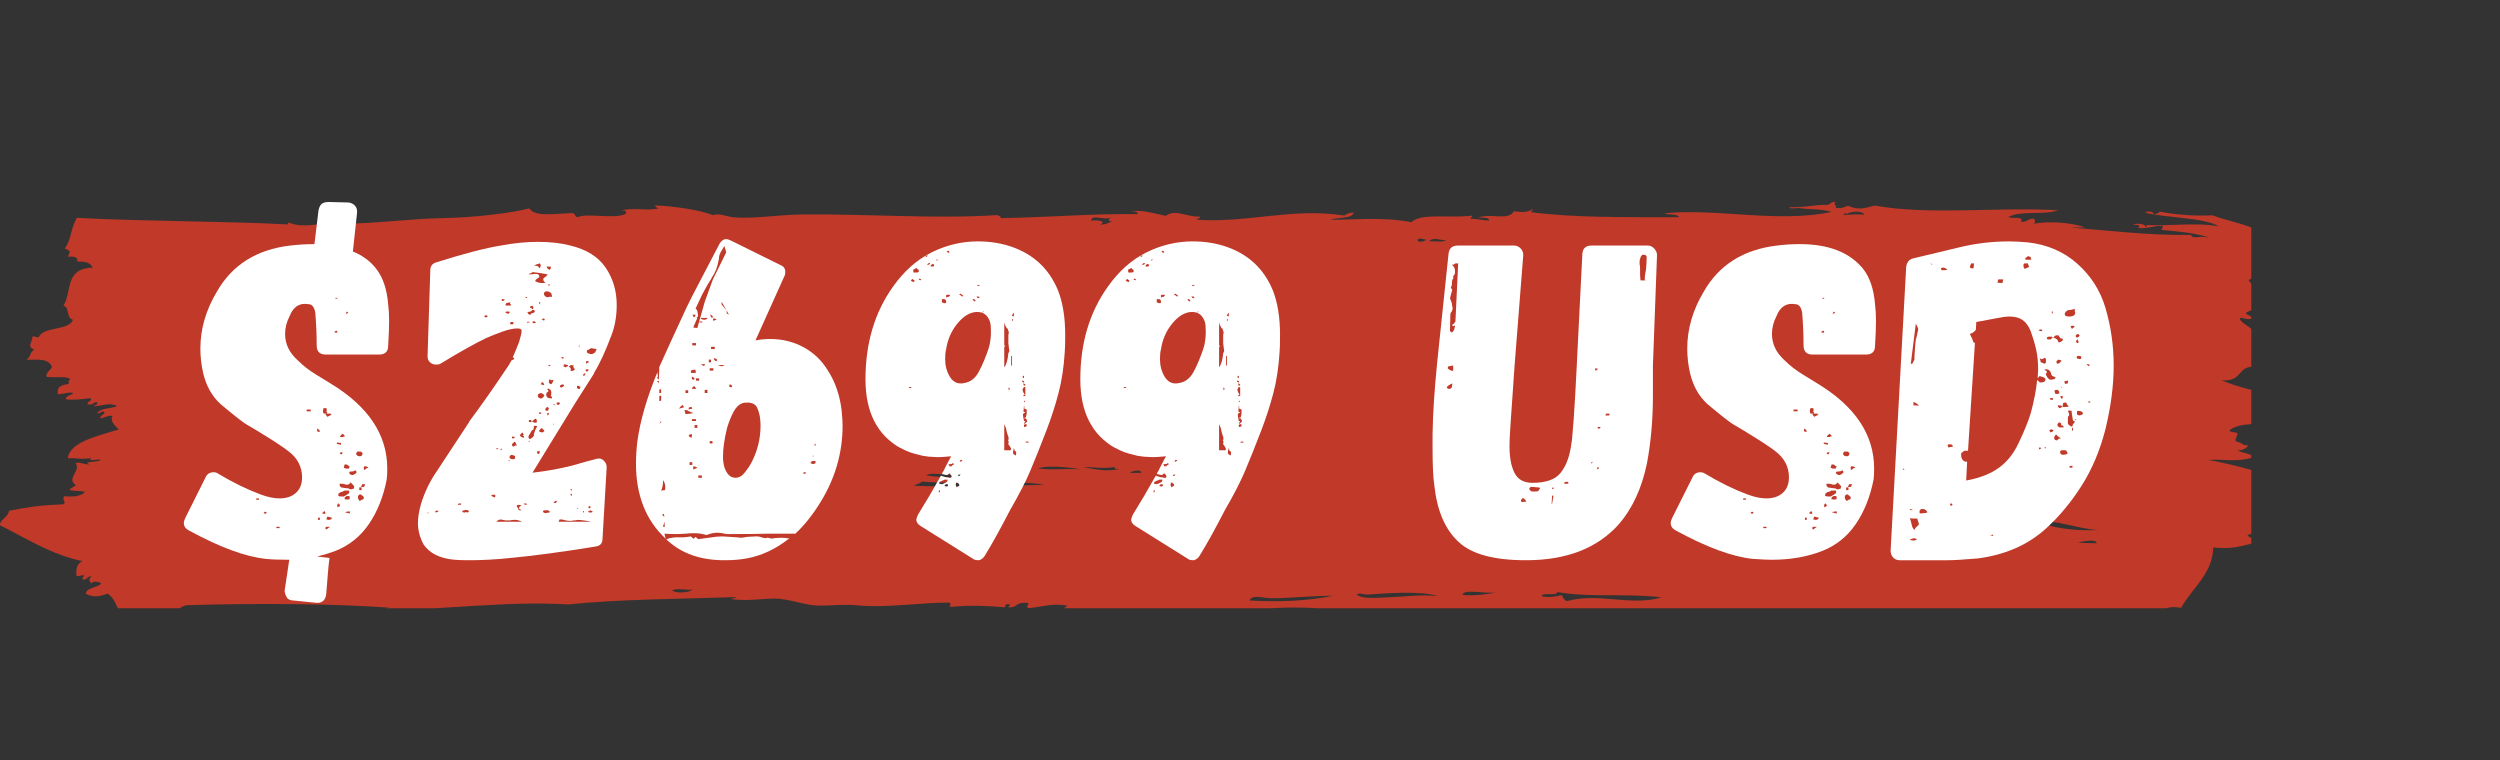 <svg xmlns="http://www.w3.org/2000/svg" xmlns:xlink="http://www.w3.org/1999/xlink" width="763" zoomAndPan="magnify" viewBox="0 0 572.25 174" height="232" preserveAspectRatio="xMidYMid meet" version="1.2"><rect x="0" y="0" width="572.25" height="174" fill="#333333" stroke="none"/><defs><clipPath id="6d7657a8a8"><path d="M 0 46 L 515.324 46 L 515.324 139.238 L 0 139.238 Z M 0 46 "/></clipPath></defs><g id="0164e84486"><g clip-rule="nonzero" clip-path="url(#6d7657a8a8)"><path style=" stroke:none;fill-rule:evenodd;fill:#c03929;fill-opacity:1;" d="M 505.746 54.414 C 502.746 53.363 498.75 52.969 494.695 52.625 C 494.965 52.418 495.07 52.098 495.043 51.691 C 492.766 51.617 491.812 52.395 489.352 52.203 C 490.113 51.715 489.496 51.316 488.277 51.512 C 488.98 50.91 491.188 51.277 491.129 51.953 C 491.578 51.891 491.488 51.488 491.125 51.488 C 496.922 51.801 502.898 50.836 507.863 51.828 C 504.945 49.816 495.484 49.859 491.105 48.691 C 491.379 48.148 493.305 48.449 492.891 49.145 C 493.359 48.906 494.215 48.91 494.309 48.434 C 498.168 49.195 502.559 49.484 506.418 49.281 C 510.82 50.953 516.754 51.617 519.273 54.551 C 519.43 56.445 518.926 57.457 519.305 58.984 C 518.172 60.957 516.922 62.859 514.715 64.145 C 516.266 66.062 517.172 67.508 517.25 69.492 C 516.785 69.875 514.629 70.352 516.191 70.672 C 515.453 70.965 514.691 71.25 514.062 71.621 C 514.242 72.227 516.031 72.391 515.141 73.008 C 513.906 73.203 513.77 72.672 512.648 72.793 C 512.918 74.16 515.531 74.73 516.234 76.496 C 517.102 78.672 515.484 81.277 515.578 83.969 C 512.094 83.988 513.332 87.422 508.48 87.051 C 512.145 88.543 517.492 90.078 522.035 90.215 C 522.852 91.16 524.023 93.664 522.062 94.414 C 522.48 94.836 522.996 95.195 523.496 95.57 C 522.75 96.148 519.863 95.602 521.012 96.754 C 517.457 97.332 512.859 96.496 510.348 98.465 C 510.391 99.062 511.68 98.832 512.133 99.152 C 512.246 99.746 511.473 100.516 511.793 101.02 C 513.789 101.504 512.797 101.902 514.648 101.93 C 514.207 102.578 513.531 103.07 512.164 103.113 C 513.25 103.715 515.25 103.711 515.734 104.723 C 511.676 105.836 509.906 105.074 505.41 105.266 C 511.852 106.445 517.613 108.082 522.891 110.035 C 522.961 111.055 523.027 112.074 522.191 111.906 C 522.867 112.637 523.395 112.098 523.969 111.664 C 524.359 113.672 524.559 114.898 526.496 116.074 C 525.793 117.734 523.312 117.082 521.168 117.512 C 521.484 118.633 521.969 119.637 523.676 119.828 C 522.559 121.953 516.504 121.656 514.438 122.461 C 515.258 123.852 517.484 122.699 519.422 122.422 C 518.938 123.371 520.203 123.152 520.145 123.816 C 513.812 124.051 513.242 125.961 506.625 125.316 C 506.453 131.387 501.781 134.57 499.254 139.129 C 496.16 138.562 494.801 139.59 493.211 140.574 C 493.051 141.227 495.148 140.375 494.992 141.023 C 492.211 141.844 488.301 141.715 484.32 142.039 C 480.602 142.344 477.465 142.352 475.062 141.41 C 456.734 143.727 442.371 141.898 423.09 142.957 C 422.773 142.211 424.262 142.633 424.148 142.02 C 418.223 141.992 407.84 143.742 402.078 142.414 C 400.934 142.633 401.574 141.656 401.004 141.488 C 396.504 141.625 392.453 143.129 389.613 141.57 C 383.211 141.215 376.113 143.129 371.453 141.707 C 352.742 142.027 337.668 142.871 321.957 141.137 C 313.012 140.707 305.707 141.328 296.676 140.859 C 297.941 139.742 300.922 139.727 303.43 139.41 C 300.141 139.023 294.777 138.949 290.258 139.273 C 275.145 140.363 259.398 140.008 243.977 139.383 C 243.266 138.848 244.062 139.121 244.328 138.68 C 241.293 137.93 238.113 138.977 235.43 139.215 C 234.758 138.773 235.383 138.629 235.422 138.043 C 232.375 137.746 233.273 138.75 231.512 139.004 C 229.855 139.227 231.996 138.398 230.797 138.309 C 230.035 138.207 230.117 138.648 230.09 139.016 C 226.008 138.695 222.742 138.488 217.98 138.875 C 216.516 138.992 218.254 138.285 217.262 137.945 C 211.277 137.863 202.781 139.223 196.262 138.566 C 193.168 138.262 191.211 138.605 187.715 138.637 C 184.727 138.656 181.805 137.434 178.449 137.07 C 175.691 136.773 171.586 137.73 167.414 137.148 C 167.488 136.812 168.473 137.062 168.473 136.676 C 156.363 137.094 141.5 137.152 130.035 138.359 C 116.199 137.465 100.195 139.727 87.676 139.602 C 87.98 139.25 88.57 139.094 89.453 139.121 C 77.211 138.188 58.41 138.027 42.812 138.535 C 41.332 138.668 41.293 139.723 39.262 139.492 C 38.316 140.832 35.453 140.926 33.574 141.402 C 33.246 141.488 32.184 142.102 31.797 142.113 C 26.113 142.355 27.809 138.043 24.633 135.871 C 22.953 136.555 21.211 136.824 19.648 135.906 C 19.766 134.434 22.367 134.57 23.191 133.551 C 22.734 133.223 21.191 132.805 21.059 133.566 C 20.25 133.098 20.262 132.352 21.047 131.934 C 19.785 131.816 20.18 132.766 18.918 132.648 C 18.762 132.16 19.156 132.027 19.27 131.711 C 18.129 131.582 18.168 132.156 17.484 131.727 C 17.391 130.27 17.57 128.996 18.887 128.449 C 11.727 126.965 5.926 123.18 -0.051 120.199 C 0.105 118.754 1.914 118.371 2.062 116.918 C 6.422 116.062 9.227 115.633 14.508 115.426 C 15.355 114.965 13.852 114.125 14.852 113.559 C 16.348 113.777 18.441 113.707 19.477 112.59 C 18.168 112.258 17.527 112.52 15.914 112.148 C 16.148 111.605 17.094 111.516 17.328 110.969 C 15.066 109.637 18.668 107.555 17.293 106.074 C 17.895 105.531 19.301 106.438 20.5 106.285 C 18.625 105.566 22.406 105.867 22.984 105.332 C 22.832 104.848 20.012 105.855 20.848 104.883 C 17.285 105.25 18.332 104.73 15.508 104.922 C 15.938 101.375 21.414 100.004 27.207 98.305 C 26.395 97.598 25.047 96.246 25.758 95.281 C 25.273 94.836 23.766 95.684 22.914 95.766 C 22.914 95.07 23.832 94.969 23.969 94.363 C 23.125 93.801 23.309 94.715 22.191 94.605 C 23.238 93.234 25.172 93.676 26.809 92.941 C 25.191 92.059 23.5 92.902 21.469 92.984 C 21.621 92.613 22.586 92.773 22.176 92.047 C 21.164 92.012 21.484 92.84 20.043 92.527 C 19.867 91.797 21.133 91.988 20.746 91.121 C 18.914 91.395 16.676 91.617 15.051 91.395 C 15.043 90.539 16.293 90.496 16.82 89.984 C 15.641 89.605 14.812 90.227 13.266 90.242 C 13.121 89.215 13.113 88.137 15.742 87.895 C 15.625 87.352 15.793 86.996 16.09 86.719 C 14.594 86.066 13.941 86.469 10.746 86.293 C 10.176 85.25 12.219 84.465 11.793 83.723 C 10.812 82.02 8.828 82.34 6.074 82.363 C 7.215 81.422 6.684 80.816 7.836 80.02 C 6.059 79.32 7.371 78.457 7.457 76.988 C 8.098 76.957 8.211 77.27 8.883 77.211 C 9.691 74.715 15.922 75.715 16.688 73.191 C 15.039 72.727 16.059 70.488 14.527 69.941 C 16.512 66.887 14.723 61.402 21.223 61.262 C 20.848 60.258 19.684 59.785 17.652 59.887 C 17.98 58.816 16.895 58.672 15.512 58.734 C 16.082 57.547 16.297 57.465 14.789 56.879 C 16.402 54.824 15.984 52.754 17.582 49.859 C 32.293 50.672 52.703 50.629 65.66 51.367 C 66.008 51.359 65.934 51.078 66.012 50.898 C 68.836 52.188 73.195 51.434 75.98 50.594 C 75.793 50.781 75.613 50.973 75.633 51.297 C 77.184 51.445 77.633 50.887 79.188 51.039 C 82.25 51.531 93.594 50.066 100.895 49.945 C 108.906 49.809 117.242 48.719 121.172 47.695 C 122.449 49.691 126.52 48.922 130.793 48.789 C 131.875 48.691 131.402 49.637 132.223 49.711 C 134.406 48.672 140.75 50.27 143.254 48.93 C 143.469 48.324 143.109 48.094 142.184 48.234 C 144.707 47.41 147.875 48.32 150.727 47.707 C 150.492 47.473 149.902 47.473 150.012 47.012 C 154.879 47.27 160.047 48.039 163.199 49.246 C 164.93 48.766 166 49.488 167.477 49.68 C 171.707 50.234 178.098 49.16 183.137 49.098 C 198.66 48.906 213.914 50.184 228.355 49.23 C 228.59 49.465 229.176 49.465 229.07 49.926 C 240.344 49.746 249.328 48.906 260.395 48.996 C 260.5 48.379 259.648 48.398 258.965 48.305 C 261.797 48.055 264.461 48.926 266.805 49.41 C 269.27 47.777 271.184 49.637 274.637 49.59 C 274.84 50.105 273.961 49.926 273.93 50.297 C 285.512 51.098 295.867 47.469 307.742 49.344 C 308.199 48.941 308.91 48.703 309.875 48.633 C 309.543 50.121 306.246 49.695 304.547 50.301 C 310.004 50.34 316.59 49.574 323.062 50.863 C 325.312 48.68 331.762 50.004 336.934 49.363 C 337.039 49.742 336.602 49.766 336.582 50.066 C 338.262 50.043 339.289 50.461 340.859 50.5 C 340.883 49.707 339.535 49.82 338.363 49.82 C 341.203 48.664 345.191 50.652 346.543 48.355 C 348.469 48.629 349.762 48.629 350.812 47.859 C 350.914 48.234 350.477 48.262 350.461 48.566 C 360.316 49.859 371.531 49.699 384.289 49.715 C 384.121 48.809 381.832 49.32 381.078 48.809 C 393.168 47.641 406.805 51.09 419.168 48.523 C 417.402 47.797 413.406 47.938 412.039 47.645 C 411.301 47.512 409.707 47.953 409.551 47.43 C 413.613 47.52 415.012 46.828 418.449 46.898 C 419 46.633 419.184 46.133 420.223 46.188 C 419.453 46.676 420.406 46.852 420.234 47.586 C 421.773 47.805 422.207 47.309 423.078 47.098 C 425.035 48.121 426.84 47.715 429.133 47.051 C 441.488 49.316 457.273 47.32 471.152 48.137 C 467.801 49.289 462.82 48.129 459.77 49.625 C 460.383 50.23 463.301 49.305 462.625 50.77 C 464.152 50.902 464.07 50 465.473 50.051 C 465.93 50.355 465.934 50.91 465.477 51.219 C 468.371 50.652 473.734 50.758 477.234 52.066 C 476.168 52.074 475.102 52.082 474.027 52.09 C 481.426 52.648 492.855 54 501.457 53.754 C 502.23 54.945 502.965 53.789 505.746 54.414 Z M 249.727 50.473 C 251.488 50.352 253.355 50.625 251.867 51.391 C 253.316 51.473 253.688 50.863 254.707 50.672 C 253.203 50.668 253.863 50.145 254.344 49.742 C 252.973 50.594 249.941 48.934 249.727 50.473 Z M 422.746 48.961 C 422.301 48.914 422.016 48.602 422.035 49.195 C 423.859 49.156 425.594 48.941 426.664 49.164 C 426.555 48.172 423.578 48.34 422.746 48.961 Z M 324.523 54.816 C 324.184 55.672 326.516 55.301 326.305 54.805 C 325.418 54.785 325.199 54.379 324.523 54.816 Z M 327.02 55.266 C 328.215 55.105 330.328 55.543 330.934 55.004 C 329.035 54.891 328.242 54.25 327.02 55.266 Z M 274.055 66.391 C 275.07 67.09 277.082 66.215 277.266 67.066 C 278.324 67.074 279.066 66.367 279.758 66.816 C 279.754 66.508 279.754 66.195 279.75 65.883 C 277.984 66.137 275.555 65.961 274.055 66.391 Z M 440.766 77.754 C 441.832 77.516 443.352 77.562 443.605 76.801 C 442.207 76.828 440.477 76.641 440.766 77.754 Z M 448.609 79.328 C 453.535 78.867 446.473 78.652 445.758 79.348 C 446.945 79.297 447.871 79.395 448.609 79.328 Z M 125.793 94.543 C 126.074 94.73 127.973 94.773 127.922 94.062 C 126.98 94.074 125.828 93.949 125.793 94.543 Z M 231.988 107.285 C 232.441 106.422 229.867 106.375 229.492 106.84 C 230.887 106.609 230.398 107.641 231.988 107.285 Z M 237.684 107.242 C 240.848 107.645 243.488 107.234 247.297 107.402 C 245.348 107.074 239.652 106.348 237.684 107.242 Z M 256.199 107.344 C 255.641 107.324 254.965 107.387 255.129 106.883 C 252.973 107.379 249.699 106.848 248.008 106.934 C 251.922 107.707 253.781 107.875 256.199 107.344 Z M 218.82 108.551 C 216.402 108.93 212.988 107.949 212.059 108.832 C 216.234 109.457 225.465 109.707 230.219 108.695 C 226.453 108.457 224.152 107.906 220.602 108.305 C 223.367 109.152 218.129 108.008 218.109 108.09 C 218.508 108.137 218.664 108.344 218.82 108.551 Z M 258.699 108.254 C 259.531 108.25 260.355 108.242 261.188 108.234 C 261.332 107.297 258.77 107.867 258.699 108.254 Z M 231.289 108.691 C 231.066 108.703 230.867 108.73 230.93 108.926 C 232.492 109.039 237.344 108.73 233.422 108.676 C 232.68 108.168 232.27 108.891 231.641 108.457 C 231.617 108.312 231.582 108.18 231.281 108.219 C 231.285 108.379 231.285 108.535 231.289 108.691 Z M 211.004 110.238 C 210.645 110.711 209.68 110.785 209.23 111.188 C 216.98 111.547 230.207 111.23 239.133 110.961 C 231.23 109.707 220.355 111.039 211.004 110.238 Z M 466.707 119.543 C 470.363 121.023 475.676 121.566 480.246 121.312 C 475.578 121.105 470.453 118.816 466.707 119.543 Z M 451.059 121.996 C 452.203 122.695 455.227 122.547 456.398 121.957 C 456.305 122.488 456.488 122.832 457.117 122.883 C 457.73 122.402 456.848 122.43 457.465 121.945 C 455.496 121.031 453.406 121.504 451.059 121.996 Z M 444.652 122.273 C 446.078 122.188 446.629 122.676 448.215 122.48 C 448.094 121.289 444.676 121.789 444.652 122.273 Z M 475.641 124.145 C 476.801 124.344 477.855 124.301 479.914 124.348 C 479.875 123.273 476.832 123.945 475.641 124.145 Z M 158.492 134.887 C 157.613 135.289 155.035 134.469 153.863 135.156 C 154.656 135.859 157.973 135.727 158.492 134.887 Z M 313.379 136.078 C 312.074 136.262 311.395 135.52 310.531 136.102 C 311.852 137.156 314.816 136.828 317.297 136.746 C 321.293 136.621 325.066 136.031 329.043 136.43 C 325.258 135.152 316.336 135.863 313.379 136.078 Z M 334.738 136.148 C 336.305 136.434 339.98 136.172 342.215 135.629 C 339.602 135.906 335.105 134.754 334.738 136.148 Z M 356.453 135.523 C 356.379 136.559 352.973 135.445 352.902 136.484 C 354.684 136.855 355.953 136.531 357.531 136.219 C 357.707 136.832 357.816 137 358.609 137.605 C 366.016 135.555 373.195 138.824 380.32 136.746 C 372.473 135.734 364.281 136.863 356.453 135.523 Z M 290.949 136.941 C 289.141 136.945 286.84 135.949 285.973 137.449 C 292.379 137.82 298.746 137.645 305.191 136.375 C 300.562 136.352 295.43 136.93 290.949 136.941 Z M 290.949 136.941 "/></g><g style="fill:#ffffff;fill-opacity:1;"><g transform="translate(44.287, 128.238)"><path style="stroke:none" d="M 26.312 -58.609 C 24.289 -58.961 22.859 -58.055 22.016 -55.891 C 21.316 -54.555 20.969 -53.191 20.969 -51.797 C 20.969 -49.492 21.945 -47.469 23.906 -45.719 C 25.094 -44.531 26.492 -43.445 28.109 -42.469 L 31.359 -40.469 C 40.023 -35.227 44.359 -28.727 44.359 -20.969 C 44.359 -19.926 44.32 -19.16 44.25 -18.672 L 44.25 -18.562 C 43.477 -14.57 42.113 -11.145 40.156 -8.281 C 38.195 -5.414 35.613 -3.352 32.406 -2.094 C 31.07 -1.602 29.707 -1.188 28.312 -0.844 L 31.141 -0.531 C 31.004 0.383 30.863 1.75 30.719 3.562 L 30.406 7.547 C 30.27 9.086 29.535 9.82 28.203 9.75 L 23.062 9.234 C 22.363 9.234 21.844 9.055 21.5 8.703 C 21.145 8.211 20.93 7.656 20.859 7.031 L 21.922 -0.109 C 19.535 -0.109 17.75 -0.176 16.562 -0.312 C 11.883 -0.801 6.016 -2.969 -1.047 -6.812 C -1.816 -7.227 -2.203 -7.789 -2.203 -8.5 C -2.203 -8.844 -2.098 -9.223 -1.891 -9.641 L 2.719 -18.875 C 3.07 -19.719 3.703 -20.141 4.609 -20.141 C 5.035 -20.141 5.383 -20.031 5.656 -19.812 C 9.02 -17.789 12.305 -16.188 15.516 -15 C 17.055 -14.438 18.457 -14.156 19.719 -14.156 C 21.25 -14.156 22.488 -14.57 23.438 -15.406 C 24.383 -16.25 24.859 -17.441 24.859 -18.984 C 24.859 -21.43 23.77 -23.457 21.594 -25.062 C 20.551 -25.895 18.25 -27.398 14.688 -29.578 L 12.578 -30.828 L 12.375 -30.938 C 11.676 -31.281 9.613 -32.883 6.188 -35.75 C 6.188 -35.75 6.164 -35.766 6.125 -35.797 C 6.094 -35.836 6.078 -35.859 6.078 -35.859 C 4.191 -37.609 2.898 -39.953 2.203 -42.891 C 1.785 -44.773 1.578 -46.625 1.578 -48.438 C 1.578 -52.914 2.832 -57.254 5.344 -61.453 C 8.844 -67.598 14.438 -71.125 22.125 -72.031 C 23.945 -72.25 25.801 -72.359 27.688 -72.359 L 28.625 -80.109 C 28.77 -80.805 29.016 -81.297 29.359 -81.578 C 29.711 -81.859 30.238 -82 30.938 -82 L 35.438 -81.891 C 36.07 -81.828 36.582 -81.582 36.969 -81.156 C 37.352 -80.738 37.508 -80.18 37.438 -79.484 L 36.484 -70.672 C 38.723 -69.766 40.508 -68.438 41.844 -66.688 C 43.375 -64.727 44.281 -62.035 44.562 -58.609 C 44.707 -57.492 44.781 -56.238 44.781 -54.844 C 44.781 -53.227 44.707 -51.305 44.562 -49.078 C 44.562 -47.742 43.863 -47.078 42.469 -47.078 L 30.297 -47.078 C 28.898 -47.078 28.203 -47.773 28.203 -49.172 C 28.203 -51.555 28.098 -54.039 27.891 -56.625 C 27.68 -57.883 27.191 -58.547 26.422 -58.609 Z M 32.5 -60.078 L 32.5 -59.875 L 32.922 -59.875 L 32.922 -60.078 Z M 35.234 -56.828 C 35.234 -56.828 35.211 -56.844 35.172 -56.875 C 35.141 -56.914 35.125 -56.938 35.125 -56.938 L 35.016 -56.734 C 35.016 -56.734 35 -56.711 34.969 -56.672 C 34.938 -56.641 34.922 -56.625 34.922 -56.625 C 34.848 -56.488 34.863 -56.422 34.969 -56.422 C 35.07 -56.422 35.16 -56.453 35.234 -56.516 L 35.438 -56.734 Z M 32.828 -52.109 C 32.891 -52.109 32.922 -52.18 32.922 -52.328 L 32.828 -52.531 C 32.473 -52.531 32.297 -52.391 32.297 -52.109 Z M 29.781 -34.812 C 29.645 -34.457 29.609 -34.16 29.672 -33.922 C 29.742 -33.68 29.781 -33.562 29.781 -33.562 L 30.625 -33.562 C 30.625 -33.77 30.551 -33.941 30.406 -34.078 L 30.516 -34.281 C 30.516 -34.562 30.477 -34.738 30.406 -34.812 Z M 26.844 -34.078 L 26.844 -34.5 L 25.906 -34.5 L 25.906 -34.078 Z M 30.828 -33.562 C 30.547 -33.562 30.336 -33.523 30.203 -33.453 C 30.203 -33.453 30.344 -33.242 30.625 -32.828 L 31.453 -33.234 L 31.453 -33.344 L 31.672 -33.453 L 31.25 -33.562 Z M 28.516 -29.469 L 28.734 -29.359 L 28.938 -29.469 C 28.938 -29.602 28.867 -29.742 28.734 -29.891 L 28.516 -29.984 L 28.312 -30.203 L 28.312 -29.469 Z M 34.188 -28.938 C 33.77 -28.727 33.562 -28.484 33.562 -28.203 L 34.188 -28.203 L 34.391 -28.312 L 34.609 -28.312 L 34.609 -28.516 Z M 33.766 -26.422 L 33.766 -26.844 L 32.828 -26.953 L 32.828 -26.641 Z M 37.219 -24.328 C 37.363 -23.973 37.645 -23.797 38.062 -23.797 C 38.477 -23.797 38.688 -24.008 38.688 -24.438 C 38.688 -24.57 38.656 -24.641 38.594 -24.641 L 38.484 -24.75 C 38.41 -24.75 38.375 -24.785 38.375 -24.859 L 37.438 -24.859 Z M 34.188 -24.641 L 33.766 -24.75 L 33.453 -24.438 L 33.875 -24.219 Z M 35.016 -21.922 L 34.609 -21.922 L 34.391 -21.188 L 34.609 -21.078 L 34.703 -21.078 L 34.812 -20.969 L 35.547 -20.969 C 35.547 -21.039 35.582 -21.078 35.656 -21.078 L 35.656 -21.281 C 35.719 -21.281 35.75 -21.352 35.75 -21.5 C 35.539 -21.5 35.438 -21.566 35.438 -21.703 Z M 39.109 -21.5 C 38.973 -21.352 38.938 -21.211 39 -21.078 L 39 -20.656 C 39.145 -20.656 39.32 -20.758 39.531 -20.969 L 39.734 -21.078 L 40.062 -21.281 L 39.734 -21.391 L 39.531 -21.5 Z M 36.594 -20.344 C 36.312 -20.344 36.098 -20.32 35.953 -20.281 C 35.816 -20.25 35.719 -20.234 35.656 -20.234 L 35.656 -20.141 C 35.656 -19.711 35.93 -19.5 36.484 -19.5 L 36.906 -19.719 L 37.328 -20.031 L 37.219 -20.547 C 37.008 -20.547 36.875 -20.516 36.812 -20.453 Z M 36.703 -16.562 C 36.773 -16.633 36.812 -16.738 36.812 -16.875 C 36.812 -16.945 36.531 -17.266 35.969 -17.828 C 35.82 -17.68 35.75 -17.578 35.75 -17.516 L 35.547 -17.406 C 35.473 -17.332 35.367 -17.297 35.234 -17.297 L 35.125 -17.297 C 34.914 -17.297 34.742 -17.332 34.609 -17.406 C 34.391 -17.477 34.109 -17.516 33.766 -17.516 L 33.453 -17.516 L 33.453 -17.094 L 33.562 -16.984 C 33.562 -16.91 33.629 -16.805 33.766 -16.672 C 34.18 -16.598 34.508 -16.547 34.75 -16.516 C 35 -16.484 35.125 -16.469 35.125 -16.469 L 35.438 -16.469 C 35.582 -16.32 35.758 -16.25 35.969 -16.25 L 36.281 -16.25 L 36.484 -16.359 L 36.703 -16.359 Z M 39.328 -17.406 L 38.594 -17.406 C 38.594 -17.195 38.488 -16.988 38.281 -16.781 L 39.109 -16.781 L 39.109 -16.984 Z M 38.484 -16.672 L 37.953 -16.672 L 37.953 -16.047 L 38.484 -16.047 Z M 35.125 -15 C 35.477 -15.207 35.656 -15.379 35.656 -15.516 L 35.656 -15.938 L 34.609 -15.938 C 34.672 -16.008 34.531 -15.941 34.188 -15.734 C 34.113 -15.66 33.973 -15.625 33.766 -15.625 C 33.348 -15.414 33.141 -15.207 33.141 -15 L 33.141 -14.781 C 33.273 -14.645 33.551 -14.578 33.969 -14.578 L 34.391 -14.578 Z M 38.484 -13.844 C 38.828 -13.844 39 -14.016 39 -14.359 C 39 -14.43 38.895 -14.57 38.688 -14.781 L 38.172 -15.094 C 37.816 -15.031 37.641 -14.785 37.641 -14.359 C 37.641 -14.148 37.781 -13.875 38.062 -13.531 Z M 35.75 -14.359 C 35.75 -14.578 35.719 -14.688 35.656 -14.688 L 35.016 -14.688 L 34.609 -14.359 L 34.609 -13.953 C 35.023 -13.879 35.406 -13.879 35.75 -13.953 Z M 14.359 -14.156 L 14.359 -13.844 L 15 -13.844 L 15 -14.156 Z M 33.453 -12.688 L 33.344 -12.891 C 33.344 -12.891 33.32 -12.906 33.281 -12.938 C 33.25 -12.977 33.203 -13 33.141 -13 C 32.992 -12.863 32.922 -12.723 32.922 -12.578 L 32.922 -12.156 C 33.066 -12.156 33.141 -12.191 33.141 -12.266 L 33.344 -12.266 L 33.562 -12.484 Z M 29.578 -10.906 C 29.578 -10.906 29.555 -10.883 29.516 -10.844 C 29.484 -10.812 29.43 -10.797 29.359 -10.797 C 29.641 -10.66 29.922 -10.594 30.203 -10.594 C 30.203 -10.938 30.129 -11.145 29.984 -11.219 C 29.848 -11.219 29.781 -11.18 29.781 -11.109 L 29.781 -11.016 C 29.645 -11.016 29.578 -10.977 29.578 -10.906 Z M 34.609 -11.016 C 35.234 -10.805 35.648 -10.703 35.859 -10.703 C 35.859 -10.836 35.82 -10.941 35.75 -11.016 L 35.75 -11.219 Z M 16.359 -11.109 L 16.047 -10.797 L 16.469 -10.594 L 16.781 -11.016 Z M 30.828 -9.234 C 31.391 -9.234 31.672 -9.406 31.672 -9.75 L 31.141 -9.859 C 31.066 -9.93 30.895 -9.969 30.625 -9.969 L 30.406 -9.328 C 30.688 -9.328 30.828 -9.297 30.828 -9.234 Z M 28.516 -9.75 L 28.516 -9.234 L 28.938 -9.234 L 28.938 -9.75 Z M 18.984 -7.656 L 18.984 -7.344 L 19.719 -7.344 L 19.719 -7.656 Z M 30.406 -7.656 C 30.27 -7.656 30.203 -7.551 30.203 -7.344 C 30.203 -7.195 30.27 -7.094 30.406 -7.031 L 31.25 -7.656 Z M 30.406 -7.656 "/></g></g><g style="fill:#ffffff;fill-opacity:1;"><g transform="translate(96.712, 128.238)"><path style="stroke:none" d="M 25.172 -20.031 C 28.66 -20.445 31.734 -21.004 34.391 -21.703 C 36.766 -22.398 38.547 -22.891 39.734 -23.172 C 39.879 -23.242 40.094 -23.281 40.375 -23.281 C 40.789 -23.281 41.141 -23.141 41.422 -22.859 C 41.91 -22.441 42.156 -21.914 42.156 -21.281 L 41.203 -4.922 C 41.203 -3.879 40.68 -3.285 39.641 -3.141 C 31.953 -1.891 25.484 -1.02 20.234 -0.531 C 16.879 -0.176 13.734 0 10.797 0 C 9.266 0 8.113 -0.035 7.344 -0.109 C 3.988 -0.391 1.609 -1.578 0.203 -3.672 C -0.629 -5.273 -1.047 -6.883 -1.047 -8.5 C -1.047 -9.82 -0.801 -11.32 -0.312 -13 C 0.52 -15.656 1.707 -18.102 3.25 -20.344 L 10.703 -31.672 L 10.703 -31.766 C 13.422 -35.398 16.391 -39.629 19.609 -44.453 C 19.742 -44.598 19.863 -44.789 19.969 -45.031 C 20.082 -45.281 20.242 -45.547 20.453 -45.828 L 20.547 -45.828 L 20.969 -46.031 L 20.969 -46.25 C 20.969 -46.312 20.863 -46.379 20.656 -46.453 C 20.938 -47.016 21.426 -48.203 22.125 -50.016 C 22.125 -50.086 22.227 -50.473 22.438 -51.172 C 22.645 -51.867 22.719 -52.395 22.656 -52.75 C 22.582 -52.75 22.547 -52.781 22.547 -52.844 C 22.398 -52.988 22.117 -53.062 21.703 -53.062 C 20.797 -53.062 19.66 -52.816 18.297 -52.328 C 16.93 -51.836 15.691 -51.348 14.578 -50.859 C 12.203 -49.734 8.707 -47.773 4.094 -44.984 C 3.883 -44.848 3.566 -44.781 3.141 -44.781 C 2.586 -44.781 2.117 -44.953 1.734 -45.297 C 1.348 -45.648 1.156 -46.102 1.156 -46.656 L 1.781 -66.375 C 1.781 -67.281 2.203 -67.875 3.047 -68.156 C 9.473 -70.188 14.438 -71.477 17.938 -72.031 C 20.863 -72.594 23.691 -72.875 26.422 -72.875 C 29.223 -72.875 31.707 -72.594 33.875 -72.031 C 37.57 -71.125 40.258 -69.43 41.938 -66.953 C 43.613 -64.473 44.453 -61.625 44.453 -58.406 C 44.453 -55.82 44.035 -53.477 43.203 -51.375 C 41.867 -47.812 40.539 -44.945 39.219 -42.781 L 39.219 -42.672 L 35.016 -36.078 Z M 25.797 -67.422 C 26.285 -67.422 26.633 -67.211 26.844 -66.797 C 27.125 -67.285 27.125 -67.672 26.844 -67.953 C 26.426 -67.805 26.18 -67.734 26.109 -67.734 L 25.484 -67.422 Z M 28.422 -67.219 C 28.422 -67.07 28.488 -66.926 28.625 -66.781 C 28.77 -66.645 28.91 -66.547 29.047 -66.484 C 29.117 -66.484 29.172 -66.516 29.203 -66.578 C 29.234 -66.648 29.285 -66.723 29.359 -66.797 L 29.359 -67.219 Z M 24.641 -65.641 C 24.43 -65.641 24.328 -65.57 24.328 -65.438 C 24.891 -65.438 25.379 -65.469 25.797 -65.531 L 26.109 -65.531 C 26.523 -65.531 26.734 -65.285 26.734 -64.797 L 26 -64.281 C 25.863 -64.133 25.797 -63.992 25.797 -63.859 C 26.629 -63.441 27.43 -63.336 28.203 -63.547 C 27.922 -63.68 27.742 -63.852 27.672 -64.062 C 27.609 -64.281 27.645 -64.457 27.781 -64.594 L 28.312 -65.016 C 28.52 -65.223 28.625 -65.363 28.625 -65.438 L 26.844 -65.75 L 25.172 -65.953 C 24.961 -65.742 24.785 -65.641 24.641 -65.641 Z M 28.734 -62.922 L 29.156 -62.922 L 29.156 -63.125 L 28.734 -63.125 Z M 27.781 -61.031 C 27.781 -60.82 27.867 -60.629 28.047 -60.453 C 28.223 -60.273 28.453 -60.188 28.734 -60.188 L 28.938 -60.297 L 29.672 -60.297 L 29.469 -61.141 L 28.938 -61.453 C 28.801 -61.516 28.629 -61.547 28.422 -61.547 C 28.211 -61.547 28.035 -61.477 27.891 -61.344 Z M 23.906 -59.984 C 24.051 -60.117 23.945 -60.223 23.594 -60.297 L 23.594 -60.078 Z M 18.141 -59.766 L 18.141 -59.344 L 18.453 -59.344 C 18.598 -59.488 18.672 -59.562 18.672 -59.562 L 18.875 -59.766 Z M 26.844 -58.719 C 26.914 -58.719 26.953 -58.754 26.953 -58.828 C 26.953 -58.961 26.914 -59.066 26.844 -59.141 C 26.844 -59.141 26.82 -59.117 26.781 -59.078 C 26.75 -59.047 26.734 -59.031 26.734 -59.031 C 26.734 -59.031 26.719 -59.016 26.688 -58.984 C 26.656 -58.953 26.641 -58.898 26.641 -58.828 C 26.641 -58.754 26.707 -58.719 26.844 -58.719 Z M 19.5 -58.938 C 19.219 -58.938 19.047 -58.758 18.984 -58.406 L 19.078 -58.297 L 20.031 -58.297 C 20.164 -58.297 20.27 -58.332 20.344 -58.406 C 20.133 -58.539 20.031 -58.68 20.031 -58.828 L 20.141 -59.031 Z M 25.375 -57.875 C 25.375 -58.094 25.234 -58.203 24.953 -58.203 C 24.742 -58.129 24.641 -58.094 24.641 -58.094 L 24.641 -57.781 L 24.953 -57.672 C 24.953 -57.672 25.023 -57.602 25.172 -57.469 L 25.375 -57.672 Z M 25.172 -57.359 C 25.023 -57.004 24.641 -56.828 24.016 -56.828 C 24.016 -56.766 24.066 -56.645 24.172 -56.469 C 24.273 -56.289 24.395 -56.203 24.531 -56.203 C 24.75 -56.203 24.859 -56.273 24.859 -56.422 C 24.992 -56.555 25.164 -56.625 25.375 -56.625 C 25.445 -56.625 25.551 -56.691 25.688 -56.828 L 25.688 -57.047 C 25.688 -57.18 25.617 -57.25 25.484 -57.25 C 25.336 -57.25 25.234 -57.285 25.172 -57.359 Z M 19.719 -56.422 L 20.031 -56.828 C 19.883 -56.898 19.676 -56.938 19.406 -56.938 C 19.125 -56.938 18.984 -56.867 18.984 -56.734 C 19.117 -56.586 19.223 -56.516 19.297 -56.516 Z M 14.891 -55.688 C 14.891 -55.82 14.82 -55.957 14.688 -56.094 L 14.359 -56 L 14.156 -56 L 14.266 -55.578 Z M 28 -55.156 L 27.781 -55.359 L 27.266 -55.156 L 27.781 -54.844 C 27.781 -54.844 27.797 -54.859 27.828 -54.891 C 27.867 -54.93 27.891 -54.953 27.891 -54.953 Z M 25.172 -54.422 C 25.172 -54.348 25.238 -54.312 25.375 -54.312 C 25.375 -54.312 25.391 -54.297 25.422 -54.266 C 25.461 -54.234 25.484 -54.219 25.484 -54.219 C 25.547 -54.281 25.688 -54.312 25.906 -54.312 C 25.906 -54.52 25.766 -54.66 25.484 -54.734 C 25.273 -54.66 25.172 -54.555 25.172 -54.422 Z M 23.906 -54.422 C 24.051 -54.348 24.156 -54.348 24.219 -54.422 L 24.641 -54.422 L 24.219 -54.625 C 24.008 -54.625 23.906 -54.555 23.906 -54.422 Z M 20.656 -54 C 20.789 -54.145 20.859 -54.25 20.859 -54.312 C 20.859 -54.457 20.754 -54.531 20.547 -54.531 L 20.234 -54.531 C 20.098 -54.383 20.031 -54.281 20.031 -54.219 L 20.141 -54 Z M 35.859 -48.766 L 35.969 -49.078 L 35.859 -49.172 L 35.75 -48.859 Z M 37.641 -48.031 C 37.578 -47.82 37.598 -47.645 37.703 -47.5 C 37.805 -47.363 37.961 -47.297 38.172 -47.297 C 38.242 -47.223 38.383 -47.188 38.594 -47.188 C 38.938 -47.188 39.25 -47.328 39.531 -47.609 C 39.664 -47.891 39.734 -48.031 39.734 -48.031 L 39.844 -48.344 L 39.219 -48.438 L 38.594 -48.547 L 38.062 -48.234 Z M 32.297 -46.453 C 32.223 -46.453 32.133 -46.469 32.031 -46.5 C 31.926 -46.539 31.836 -46.523 31.766 -46.453 L 31.875 -46.344 C 31.875 -46.207 31.926 -46.141 32.031 -46.141 C 32.133 -46.141 32.223 -46.176 32.297 -46.25 Z M 37.75 -45.188 L 38.062 -45.297 C 38.062 -45.504 37.957 -45.609 37.75 -45.609 L 37.438 -45.516 L 37.438 -44.984 Z M 32.828 -44.141 C 32.828 -44.211 32.879 -44.266 32.984 -44.297 C 33.086 -44.336 33.207 -44.391 33.344 -44.453 L 33.234 -44.672 L 32.828 -44.781 C 32.473 -44.914 32.297 -44.844 32.297 -44.562 L 32.297 -44.359 Z M 29.359 -44.562 C 29.148 -44.77 28.941 -44.77 28.734 -44.562 L 29.047 -44.453 Z M 34.812 -43.625 C 34.945 -43.625 34.945 -43.691 34.812 -43.828 C 34.676 -43.898 34.609 -44.004 34.609 -44.141 C 34.535 -44.141 34.5 -44.211 34.5 -44.359 C 34.5 -44.359 34.516 -44.375 34.547 -44.406 C 34.586 -44.438 34.609 -44.453 34.609 -44.453 L 34.609 -44.562 L 34.188 -44.672 C 33.977 -44.672 33.801 -44.598 33.656 -44.453 L 33.453 -44.359 C 33.941 -44.078 34.082 -43.727 33.875 -43.312 C 34.363 -43.312 34.676 -43.414 34.812 -43.625 Z M 37.953 -43.719 C 37.68 -43.719 37.473 -43.688 37.328 -43.625 C 37.328 -43.344 37.398 -43.203 37.547 -43.203 L 37.953 -43.312 Z M 37.125 -42.781 C 36.77 -42.57 36.664 -42.398 36.812 -42.266 L 37.016 -42.156 L 37.219 -42.578 L 37.328 -42.891 Z M 29.891 -41.312 C 29.68 -41.176 29.504 -41.176 29.359 -41.312 C 29.148 -41.312 29.047 -41.383 29.047 -41.531 L 28.938 -40.891 C 28.801 -40.754 28.941 -40.547 29.359 -40.266 L 29.578 -40.375 L 29.984 -41.109 Z M 27.891 -40.266 C 27.754 -40.398 27.688 -40.504 27.688 -40.578 L 27.375 -40.797 L 27.047 -40.266 C 27.473 -40.191 27.688 -40.125 27.688 -40.062 Z M 32.406 -39.953 C 32.406 -40.086 32.367 -40.156 32.297 -40.156 L 32.094 -40.266 C 31.738 -40.191 31.523 -40.066 31.453 -39.891 C 31.391 -39.723 31.492 -39.602 31.766 -39.531 L 32.188 -39.734 C 32.188 -39.734 32.203 -39.75 32.234 -39.781 C 32.273 -39.82 32.297 -39.844 32.297 -39.844 Z M 35.344 -39.531 C 35.344 -39.457 35.41 -39.367 35.547 -39.266 C 35.68 -39.16 35.82 -39.145 35.969 -39.219 L 36.172 -39.641 L 36.078 -39.734 C 35.586 -40.016 35.344 -40.016 35.344 -39.734 Z M 29.359 -37.016 C 29.566 -37.016 29.672 -37.082 29.672 -37.219 L 29.359 -37.75 L 29.469 -37.953 L 29.469 -38.484 C 29.469 -38.828 29.289 -39.07 28.938 -39.219 C 28.801 -39.352 28.734 -39.352 28.734 -39.219 L 28.516 -39.219 C 28.734 -38.938 28.844 -38.758 28.844 -38.688 C 28.844 -38.688 28.77 -38.617 28.625 -38.484 L 28.422 -38.375 L 28.312 -37.953 C 28.312 -37.535 28.488 -37.258 28.844 -37.125 C 28.906 -37.125 28.953 -37.102 28.984 -37.062 C 29.023 -37.031 29.082 -37.051 29.156 -37.125 Z M 27.891 -37.641 C 27.891 -37.848 27.645 -38.062 27.156 -38.281 C 26.738 -38.207 26.492 -38.066 26.422 -37.859 C 26.348 -37.711 26.363 -37.551 26.469 -37.375 C 26.582 -37.207 26.672 -37.125 26.734 -37.125 L 27.047 -37.016 C 27.191 -37.016 27.332 -37.066 27.469 -37.172 C 27.613 -37.273 27.719 -37.398 27.781 -37.547 Z M 31.359 -35.75 C 31.422 -35.82 31.453 -35.93 31.453 -36.078 C 31.172 -36.141 30.926 -36.141 30.719 -36.078 L 30.719 -35.656 L 31.141 -35.547 C 31.141 -35.547 31.211 -35.613 31.359 -35.75 Z M 29.891 -35.75 L 29.891 -35.656 L 30.297 -35.438 L 30.406 -35.547 Z M 28.422 -34.188 C 28.703 -34.188 28.844 -34.328 28.844 -34.609 L 28.938 -34.812 C 28.727 -34.945 28.625 -35.051 28.625 -35.125 L 28.312 -34.922 C 28.176 -34.773 28.109 -34.633 28.109 -34.5 L 28.109 -34.391 Z M 26.844 -33.875 L 26.734 -33.875 C 26.734 -33.801 26.703 -33.766 26.641 -33.766 L 26.641 -33.656 C 26.641 -33.594 26.691 -33.539 26.797 -33.5 C 26.898 -33.469 27.02 -33.488 27.156 -33.562 L 27.266 -33.766 L 27.047 -33.766 Z M 28.625 -33.141 C 28.906 -33.348 29.008 -33.52 28.938 -33.656 L 28.422 -33.656 C 28.555 -33.52 28.625 -33.348 28.625 -33.141 Z M 25.062 -31.766 C 25.133 -31.703 25.273 -31.633 25.484 -31.562 C 25.691 -31.488 25.863 -31.453 26 -31.453 L 26.219 -31.672 C 26.145 -31.734 26.109 -31.941 26.109 -32.297 L 25.797 -32.406 Z M 24.953 -31.766 C 24.953 -31.91 24.922 -32.02 24.859 -32.094 L 24.438 -32.094 C 24.363 -32.094 24.328 -31.953 24.328 -31.672 C 24.609 -31.672 24.75 -31.633 24.75 -31.562 C 24.82 -31.562 24.859 -31.598 24.859 -31.672 L 24.953 -31.672 Z M 30.094 -31.031 C 30.094 -31.176 30.023 -31.25 29.891 -31.25 C 29.816 -31.176 29.816 -31.141 29.891 -31.141 Z M 25.484 -28.516 C 25.617 -28.66 25.617 -28.734 25.484 -28.734 L 25.484 -28.844 L 25.797 -29.781 L 26.219 -30.625 L 26.219 -30.719 L 25.906 -30.719 C 25.832 -30.789 25.758 -30.805 25.688 -30.766 C 25.613 -30.734 25.547 -30.719 25.484 -30.719 L 25.484 -30.297 C 25.484 -30.086 25.379 -29.914 25.172 -29.781 C 25.023 -29.707 24.914 -29.582 24.844 -29.406 C 24.781 -29.238 24.711 -29.117 24.641 -29.047 L 24.328 -28.516 C 24.191 -28.305 24.227 -28.062 24.438 -27.781 L 24.75 -27.781 L 25.266 -28.203 C 25.41 -28.348 25.484 -28.453 25.484 -28.516 Z M 27.781 -29.469 C 27.926 -29.602 27.926 -29.707 27.781 -29.781 C 27.508 -30.062 27.375 -30.203 27.375 -30.203 C 27.227 -30.203 27.117 -30.164 27.047 -30.094 L 26.641 -29.578 L 26.734 -29.469 L 26.953 -29.359 L 27.375 -29.25 C 27.508 -29.25 27.645 -29.32 27.781 -29.469 Z M 22.438 -28.844 C 22.363 -28.77 22.328 -28.66 22.328 -28.516 C 22.398 -28.516 22.438 -28.445 22.438 -28.312 L 23.172 -28 C 23.172 -28.207 23.207 -28.348 23.281 -28.422 C 23.133 -28.422 23.031 -28.453 22.969 -28.516 C 22.895 -28.516 22.875 -28.531 22.906 -28.562 C 22.945 -28.602 23 -28.625 23.062 -28.625 L 23.172 -28.734 C 23.172 -28.805 23.066 -28.977 22.859 -29.25 Z M 20.547 -27.891 C 20.828 -27.891 21.039 -27.926 21.188 -28 L 20.859 -28.312 L 20.547 -28.312 L 20.453 -28 Z M 24.219 -27.047 L 24.438 -27.047 L 24.531 -27.469 Z M 21.594 -26.219 C 21.594 -26.281 21.523 -26.453 21.391 -26.734 C 21.254 -27.016 21.148 -27.156 21.078 -27.156 C 21.078 -27.156 20.938 -27.016 20.656 -26.734 L 20.547 -26.641 C 20.41 -26.285 20.516 -26.07 20.859 -26 C 21.141 -26.281 21.383 -26.352 21.594 -26.219 Z M 17.203 -25.484 L 17.406 -25.578 L 16.984 -25.688 L 16.875 -25.375 Z M 17.938 -25.484 C 17.789 -25.336 17.82 -25.234 18.031 -25.172 C 18.102 -25.234 18.141 -25.367 18.141 -25.578 Z M 26.734 -24.953 L 26.312 -24.953 L 26.219 -24.859 L 26.219 -24.75 C 26.219 -24.469 26.359 -24.328 26.641 -24.328 C 26.773 -24.461 26.844 -24.602 26.844 -24.75 L 26.844 -24.859 Z M 20.031 -23.906 C 19.957 -23.832 19.922 -23.727 19.922 -23.594 C 19.922 -23.383 20.062 -23.242 20.344 -23.172 C 20.625 -23.098 20.867 -23.098 21.078 -23.172 L 21.188 -23.391 L 21.188 -23.703 C 21.188 -23.836 21.148 -23.906 21.078 -23.906 L 20.453 -24.125 C 20.305 -24.125 20.164 -24.051 20.031 -23.906 Z M 20.031 -22.656 L 20.031 -22.75 L 19.719 -22.969 L 19.719 -22.75 Z M 34.078 -16.359 C 33.941 -16.359 33.875 -16.254 33.875 -16.047 L 34.188 -15.938 C 34.188 -16.145 34.148 -16.285 34.078 -16.359 Z M 33.875 -15.203 C 33.875 -15.129 33.891 -15.055 33.922 -14.984 C 33.953 -14.922 33.969 -14.852 33.969 -14.781 L 34.188 -14.781 L 34.188 -15.203 Z M 16.672 -14.781 C 16.672 -14.926 16.602 -15 16.469 -15 L 16.25 -15 C 15.969 -15 15.797 -14.926 15.734 -14.781 C 15.867 -14.645 16.145 -14.504 16.562 -14.359 C 16.562 -14.504 16.598 -14.578 16.672 -14.578 Z M 30.297 -13.422 C 30.297 -13.555 30.191 -13.453 29.984 -13.109 L 30.516 -13.109 L 30.828 -13.531 L 30.719 -13.531 L 30.625 -13.625 C 30.551 -13.625 30.441 -13.555 30.297 -13.422 Z M 8.906 -12.891 C 8.844 -12.891 8.812 -12.926 8.812 -13 L 8.281 -13 C 8.145 -12.863 8.078 -12.758 8.078 -12.688 L 8.703 -12.688 Z M 23.594 -13 L 23.281 -13 L 23.172 -12.797 L 23.703 -12.688 L 23.906 -12.797 L 23.906 -12.891 Z M 22.016 -12.688 L 21.594 -12.578 L 21.594 -12.266 C 21.812 -12.055 21.922 -11.883 21.922 -11.75 C 21.922 -11.531 22.094 -11.422 22.438 -11.422 L 22.656 -11.422 C 22.582 -11.566 22.473 -11.641 22.328 -11.641 L 22.125 -11.75 L 22.125 -12.156 L 22.656 -12.578 Z M 38.375 -12.375 C 38.094 -12.375 37.953 -12.301 37.953 -12.156 C 37.953 -12.094 38.023 -11.988 38.172 -11.844 L 38.484 -12.062 L 38.484 -12.156 Z M 35.547 -11.75 L 35.656 -11.953 L 35.547 -11.953 L 35.344 -11.844 Z M 10.594 -11.328 C 10.312 -11.461 10.102 -11.531 9.969 -11.531 L 9.547 -11.422 L 9.125 -11.328 L 9.125 -11.016 L 9.641 -10.906 C 9.711 -10.977 9.852 -11.016 10.062 -11.016 C 10.207 -10.867 10.383 -10.898 10.594 -11.109 Z M 27.688 -11.328 C 27.688 -11.328 27.664 -11.305 27.625 -11.266 C 27.594 -11.234 27.578 -11.219 27.578 -11.219 C 27.578 -10.938 27.82 -10.797 28.312 -10.797 C 28.445 -10.797 28.551 -10.832 28.625 -10.906 L 29.047 -10.906 L 29.156 -11.109 C 29.008 -11.254 28.863 -11.359 28.719 -11.422 C 28.582 -11.492 28.484 -11.492 28.422 -11.422 L 27.688 -11.422 Z M 37.859 -11.109 C 37.992 -10.973 38.203 -10.906 38.484 -10.906 L 38.906 -11.016 L 38.906 -11.219 L 38.594 -11.328 C 38.594 -11.391 38.52 -11.422 38.375 -11.422 L 38.281 -11.328 L 38.062 -11.219 Z M 3.453 -11.016 C 3.598 -11.148 3.672 -11.254 3.672 -11.328 L 3.047 -11.328 C 2.973 -11.328 2.938 -11.254 2.938 -11.109 L 3.047 -10.906 C 3.109 -10.977 3.242 -11.016 3.453 -11.016 Z M 36.812 -10.906 C 36.875 -10.832 36.906 -10.832 36.906 -10.906 C 36.977 -11.188 36.945 -11.328 36.812 -11.328 L 36.812 -11.219 L 36.703 -11.219 L 36.703 -11.109 Z M 1.156 -10.906 L 1.156 -10.703 L 1.359 -10.797 L 1.469 -10.906 Z M 22.75 -8.812 C 22.688 -8.875 22.492 -8.957 22.172 -9.062 C 21.859 -9.176 21.598 -9.234 21.391 -9.234 L 20.859 -9.234 C 20.516 -9.234 20.273 -9.195 20.141 -9.125 L 18.984 -9.125 L 18.344 -9.234 C 18.281 -9.297 18.145 -9.328 17.938 -9.328 L 17.406 -9.234 L 16.875 -8.812 Z M 31.359 -9.328 C 31.359 -9.328 31.285 -9.156 31.141 -8.812 L 38.484 -8.812 C 38.41 -8.875 38.004 -8.957 37.266 -9.062 C 36.535 -9.176 35.926 -9.234 35.438 -9.234 C 35.375 -9.234 35.305 -9.211 35.234 -9.172 C 35.16 -9.141 35.02 -9.125 34.812 -9.125 C 34.602 -9.125 34.445 -9.102 34.344 -9.062 C 34.238 -9.031 34.148 -9.016 34.078 -9.016 L 33.562 -9.016 C 33.281 -9.016 32.859 -9.086 32.297 -9.234 C 32.16 -9.297 31.984 -9.328 31.766 -9.328 Z M 31.359 -9.328 "/></g></g><g style="fill:#ffffff;fill-opacity:1;"><g transform="translate(146.621, 128.238)"><path style="stroke:none" d="M 46.031 -34.281 C 46.176 -32.75 46.25 -31.598 46.25 -30.828 C 46.25 -24.609 44.566 -18.77 41.203 -13.312 C 39.391 -10.375 37.469 -7.961 35.438 -6.078 L 29.156 -6.078 C 27.125 -6.016 23.977 -5.984 19.719 -5.984 C 18.875 -6.191 18.141 -6.297 17.516 -6.297 C 16.816 -6.297 16.008 -6.117 15.094 -5.766 C 14.188 -6.047 13.242 -6.188 12.266 -6.188 C 11.43 -6.188 10.801 -6.148 10.375 -6.078 L 8.391 -5.984 C 7.336 -5.984 6.359 -6.016 5.453 -6.078 L 5.766 -4.922 C 1.223 -9.117 -1.047 -14.852 -1.047 -22.125 C -1.047 -23.801 -0.941 -25.477 -0.734 -27.156 C -0.109 -31.844 1.426 -37.156 3.875 -43.094 L 3.875 -43 C 3.875 -42.645 3.91 -42.398 3.984 -42.266 C 3.984 -42.047 3.914 -41.867 3.781 -41.734 C 4.051 -41.523 4.188 -41.383 4.188 -41.312 L 4.297 -44.25 C 5.555 -47.039 6.363 -48.82 6.719 -49.594 L 10.594 -57.984 L 11.844 -60.5 L 18.031 -72.359 C 18.457 -73.117 18.984 -73.5 19.609 -73.5 C 19.891 -73.5 20.238 -73.395 20.656 -73.188 L 32.094 -67.531 C 32.789 -67.25 33.141 -66.723 33.141 -65.953 C 33.141 -65.535 33.066 -65.223 32.922 -65.016 L 26.312 -50.328 C 27.438 -50.535 28.555 -50.641 29.672 -50.641 C 32.473 -50.641 35.023 -50.008 37.328 -48.75 C 39.641 -47.5 41.492 -45.719 42.891 -43.406 C 44.566 -40.82 45.613 -37.781 46.031 -34.281 Z M 12.578 -57.562 C 12.723 -57.562 12.863 -57.391 13 -57.047 C 13.145 -56.41 13.18 -55.957 13.109 -55.688 L 12.891 -55.688 L 12.891 -55.469 L 13 -55.469 L 12.062 -53.266 L 13 -53.156 L 14.688 -59.141 L 16.562 -64.281 L 19.609 -70.469 L 19.188 -71.938 L 18.562 -70.891 C 18.145 -70.254 17.938 -69.625 17.938 -69 C 17.656 -67.25 17.129 -65.848 16.359 -64.797 C 16.285 -64.586 16.109 -64.273 15.828 -63.859 L 15.312 -63.016 L 14.156 -60.922 Z M 19.719 -57.141 L 18.562 -59.141 L 18.562 -58.516 L 19.188 -57.781 L 19.719 -57.141 L 19.719 -56.516 C 19.781 -56.453 19.953 -56.348 20.234 -56.203 Z M 15.938 -56.312 C 16.07 -55.82 16.141 -55.578 16.141 -55.578 L 16.672 -55.578 L 16.469 -55.891 C 16.25 -56.098 16.07 -56.238 15.938 -56.312 Z M 11.844 -56.203 C 11.914 -56.203 11.988 -56.098 12.062 -55.891 C 12.062 -55.816 12.078 -55.766 12.109 -55.734 C 12.141 -55.703 12.191 -55.648 12.266 -55.578 C 12.473 -55.785 12.578 -55.992 12.578 -56.203 Z M 15.422 -55.469 L 13.734 -55.469 L 13.844 -55.266 C 14.051 -55.117 14.297 -55.047 14.578 -55.047 C 14.859 -55.047 15.066 -55.117 15.203 -55.266 Z M 16.672 -54.734 C 16.805 -54.879 16.941 -54.953 17.078 -54.953 C 17.223 -54.953 17.332 -54.984 17.406 -55.047 C 17.195 -55.254 16.988 -55.359 16.781 -55.359 C 16.707 -55.359 16.648 -55.32 16.609 -55.25 C 16.578 -55.188 16.562 -55.156 16.562 -55.156 C 16.633 -55.082 16.672 -54.941 16.672 -54.734 Z M 13.422 -54.625 C 13.629 -54.352 13.91 -54.32 14.266 -54.531 C 13.984 -54.664 13.703 -54.695 13.422 -54.625 Z M 11.844 -49.172 L 12.688 -49.172 L 12.688 -49.703 L 11.844 -49.703 Z M 16.141 -48.344 L 16.984 -48.344 L 16.984 -48.859 L 16.141 -48.859 Z M 17.297 -45.516 C 17.441 -45.648 17.516 -45.754 17.516 -45.828 C 17.516 -46.035 17.27 -46.176 16.781 -46.25 C 16.781 -45.969 16.953 -45.723 17.297 -45.516 Z M 15.625 -45.297 L 16.141 -45.297 L 16.141 -45.922 L 15.625 -45.922 Z M 13.844 -44.875 C 14.332 -44.383 14.645 -44.383 14.781 -44.875 Z M 17.719 -44.672 C 18.352 -44.316 18.844 -44.316 19.188 -44.672 Z M 16.672 -43.938 L 15.828 -43.938 L 15.828 -43.406 L 16.672 -43.406 Z M 11.531 -42.891 L 12.688 -42.891 L 12.578 -43.406 L 12.578 -43.625 C 12.16 -43.625 11.812 -43.551 11.531 -43.406 Z M 12.156 -41.312 C 12.508 -41.52 12.375 -41.766 11.75 -42.047 L 11.75 -41.422 Z M 12.688 -41.625 L 12.688 -41.109 L 13.422 -41.109 L 13.422 -41.625 Z M 4.188 -41.109 C 3.914 -41.035 3.781 -40.961 3.781 -40.891 L 3.984 -40.797 C 4.117 -40.648 4.188 -40.539 4.188 -40.469 Z M 20.453 -40.266 C 20.305 -40.055 20.27 -39.914 20.344 -39.844 L 20.344 -39.641 L 20.969 -39.641 C 20.969 -39.848 20.93 -39.988 20.859 -40.062 C 20.723 -40.062 20.656 -40.094 20.656 -40.156 C 20.656 -40.227 20.586 -40.266 20.453 -40.266 Z M 12.266 -39.844 C 11.984 -39.707 11.812 -39.5 11.75 -39.219 L 12.688 -39.219 C 12.688 -39.426 12.547 -39.633 12.266 -39.844 Z M 4.297 -38.281 L 4.719 -38.281 L 4.719 -39.109 L 4.297 -39.109 Z M 15.312 -39 L 14.688 -39 L 14.688 -38.281 L 15.312 -38.281 Z M 10.281 -38.281 L 10.906 -38.281 L 10.906 -38.906 L 10.281 -38.906 Z M 4.297 -36.484 L 4.719 -36.484 L 4.719 -37.641 L 4.297 -37.641 Z M 25.266 -22.125 C 26.734 -24.852 27.469 -27.754 27.469 -30.828 C 27.469 -32.43 27.223 -33.758 26.734 -34.812 C 26.453 -35.508 25.859 -35.93 24.953 -36.078 L 24.328 -36.078 C 23.836 -36.078 23.523 -36.039 23.391 -35.969 C 22.547 -35.688 21.844 -35.02 21.281 -33.969 C 20.727 -32.926 20.238 -31.703 19.812 -30.297 C 19.188 -27.785 18.875 -25.586 18.875 -23.703 C 18.875 -22.859 18.977 -22.051 19.188 -21.281 C 19.75 -19.676 20.586 -18.875 21.703 -18.875 C 22.547 -18.875 23.281 -19.297 23.906 -20.141 C 24.469 -20.836 24.922 -21.5 25.266 -22.125 Z M 8.812 -34.703 C 9.363 -34.848 9.75 -34.953 9.969 -35.016 L 9.641 -35.547 C 9.297 -35.336 9.02 -35.055 8.812 -34.703 Z M 11.016 -34.5 L 11.844 -34.703 L 11.641 -35.125 L 11.016 -34.922 Z M 20.656 -34.609 L 20.969 -35.016 Z M 11.422 -33.562 L 11.531 -33.562 L 11.75 -33.656 L 12.156 -33.656 L 11.328 -33.969 C 11.328 -34.039 11.273 -34.078 11.172 -34.078 C 11.066 -34.078 10.977 -34.113 10.906 -34.188 C 10.77 -34.32 10.488 -34.391 10.062 -34.391 L 10.281 -33.453 Z M 11.75 -32.297 L 11.75 -31.875 L 12.688 -31.875 L 12.688 -32.297 Z M 4.297 -31.25 L 4.719 -31.562 L 4.719 -31.875 Z M 13 -30.938 L 12.375 -30.938 L 12.375 -30.297 L 13 -30.297 Z M 11.75 -28.844 C 11.258 -28.844 11.016 -28.703 11.016 -28.422 L 11.641 -28 C 11.773 -28.414 11.812 -28.695 11.75 -28.844 Z M 16.469 -27.266 L 15.828 -27.266 L 15.828 -26.734 L 16.469 -26.734 Z M 40.062 -26.641 L 39.844 -26.641 L 39.844 -26.219 L 40.062 -26.219 Z M 39.422 -23.703 C 39.422 -23.703 39.438 -23.719 39.469 -23.75 C 39.508 -23.781 39.531 -23.797 39.531 -23.797 C 39.664 -23.797 39.734 -23.832 39.734 -23.906 L 39.422 -23.906 Z M 40.062 -22.656 L 39.734 -22.75 C 39.523 -22.75 39.348 -22.711 39.203 -22.641 C 39.066 -22.578 38.969 -22.441 38.906 -22.234 C 39.188 -22.086 39.395 -22.016 39.531 -22.016 C 39.602 -22.016 39.781 -22.086 40.062 -22.234 Z M 11.844 -22.438 L 11.219 -22.438 L 11.219 -21.812 L 11.844 -21.812 Z M 12.062 -20.766 C 12.613 -20.973 12.926 -21.113 13 -21.188 C 12.656 -21.395 12.344 -21.5 12.062 -21.5 Z M 37.859 -20.141 L 37.328 -20.141 L 37.219 -19.812 L 37.75 -19.812 Z M 14.047 -19.406 L 13.219 -19.406 L 13.219 -18.875 L 14.047 -18.875 Z M 5.562 -16.047 C 5.625 -16.18 5.656 -16.426 5.656 -16.781 C 5.656 -17.195 5.551 -17.613 5.344 -18.031 C 5.207 -18.176 5.141 -18.316 5.141 -18.453 L 5.141 -17.938 C 5.141 -17.227 5 -16.562 4.719 -15.938 Z M 5.453 -9.859 L 5.344 -10.594 L 4.922 -10.484 Z M 5.562 -7.656 L 5.453 -8.812 L 5.141 -7.656 Z M 29.984 -4.922 C 30.473 -5.066 31.176 -5.141 32.094 -5.141 C 32.852 -5.141 33.344 -5.102 33.562 -5.031 L 34.078 -5.031 C 31.004 -2.582 27.754 -1.047 24.328 -0.422 C 22.859 -0.141 21.145 0 19.188 0 C 13.801 0 9.469 -1.504 6.188 -4.516 C 6.051 -4.648 5.945 -4.719 5.875 -4.719 C 6.219 -5 6.984 -5.176 8.172 -5.25 L 9.859 -5.25 C 10.141 -5.25 10.695 -5.316 11.531 -5.453 C 11.883 -5.098 12.094 -4.922 12.156 -4.922 C 12.156 -4.922 12.227 -4.992 12.375 -5.141 C 12.508 -5.273 12.578 -5.344 12.578 -5.344 L 13.219 -4.828 L 16.359 -5.25 C 17.055 -5.383 17.859 -5.453 18.766 -5.453 L 22.016 -5.25 L 22.969 -5.141 C 23.176 -5.141 23.629 -5.207 24.328 -5.344 L 26.312 -5.453 L 26.641 -5.453 C 27.055 -5.453 27.508 -5.348 28 -5.141 L 28.844 -5.031 C 28.844 -5.176 28.977 -5.211 29.25 -5.141 L 29.672 -5.031 C 29.816 -5.031 29.922 -4.992 29.984 -4.922 Z M 29.984 -4.922 "/></g></g><g style="fill:#ffffff;fill-opacity:1;"><g transform="translate(199.047, 128.238)"><path style="stroke:none" d="M 25.062 0 C 24.363 0 23.91 -0.102 23.703 -0.312 L 11.641 -7.859 C 11.016 -8.285 10.703 -8.742 10.703 -9.234 C 10.703 -9.504 10.836 -9.922 11.109 -10.484 C 12.859 -13.285 14.609 -16.258 16.359 -19.406 C 16.359 -19.332 16.395 -19.297 16.469 -19.297 L 17.516 -18.984 L 17.828 -18.984 L 18.25 -18.875 L 18.672 -18.875 C 18.672 -19.008 18.703 -19.078 18.766 -19.078 L 18.766 -19.297 C 18.766 -19.367 18.594 -19.578 18.25 -19.922 C 18.25 -19.922 18.145 -19.816 17.938 -19.609 C 17.863 -19.535 17.754 -19.5 17.609 -19.5 L 17.094 -19.609 C 16.945 -19.68 16.77 -19.719 16.562 -19.719 L 16.672 -20.031 L 16.875 -20.344 L 17.719 -22.016 L 18.672 -23.797 C 17.266 -23.66 16.25 -23.594 15.625 -23.594 L 13.625 -23.703 L 12.156 -23.906 L 11.328 -24.125 C 9.711 -24.469 8.312 -24.988 7.125 -25.688 L 7.031 -25.688 C 1.719 -28.695 -0.938 -33.941 -0.938 -41.422 C -0.938 -49.672 1.156 -56.727 5.344 -62.594 C 7.863 -66.164 10.816 -68.789 14.203 -70.469 C 17.598 -72.145 21.113 -72.984 24.75 -72.984 C 27.613 -72.984 30.234 -72.562 32.609 -71.719 C 37.578 -69.977 41.07 -66.691 43.094 -61.859 C 44.219 -59.066 44.781 -55.609 44.781 -51.484 C 44.781 -49.734 44.742 -48.441 44.672 -47.609 C 44.461 -44.18 43.988 -41.066 43.25 -38.266 C 42.52 -35.473 41.594 -32.609 40.469 -29.672 C 39.07 -26.035 37.848 -22.977 36.797 -20.5 C 35.754 -18.02 34.219 -15.031 32.188 -11.531 C 29.957 -7.195 28 -3.664 26.312 -0.938 C 25.969 -0.445 25.551 -0.133 25.062 0 Z M 18.25 -70.359 C 18.25 -70.641 18.145 -70.816 17.938 -70.891 L 17.828 -70.781 C 17.754 -70.707 17.695 -70.656 17.656 -70.625 C 17.625 -70.594 17.645 -70.578 17.719 -70.578 C 17.863 -70.43 18.039 -70.359 18.25 -70.359 Z M 13 -69.734 C 12.926 -69.734 12.875 -69.711 12.844 -69.672 C 12.812 -69.641 12.797 -69.625 12.797 -69.625 L 13 -69.422 L 13.422 -69.734 Z M 15.516 -68.891 L 15.203 -68.688 L 15.422 -68.578 L 15.625 -68.781 Z M 13.422 -67.641 C 13.555 -67.641 13.66 -67.672 13.734 -67.734 C 13.879 -67.941 13.879 -68.047 13.734 -68.047 C 13.598 -68.047 13.457 -67.977 13.312 -67.844 C 13.25 -67.633 13.145 -67.531 13 -67.531 Z M 14.266 -67.219 C 14.609 -67.219 14.781 -67.285 14.781 -67.422 L 14.781 -67.641 L 14.469 -67.844 L 14.156 -67.641 C 14.02 -67.492 13.953 -67.422 13.953 -67.422 C 13.953 -67.285 14.055 -67.219 14.266 -67.219 Z M 10.703 -65.859 C 10.91 -65.859 11.082 -65.891 11.219 -65.953 C 11.289 -66.023 11.289 -66.203 11.219 -66.484 C 11.008 -66.547 10.867 -66.688 10.797 -66.906 L 9.969 -66.484 L 10.062 -65.859 Z M 11.422 -64.484 L 11.219 -64.281 L 11.641 -64.062 L 11.844 -64.281 Z M 10.281 -64.062 L 9.75 -64.391 L 9.438 -63.969 L 10.062 -63.656 L 10.281 -63.859 Z M 25.172 -63.016 L 24.641 -63.016 L 24.641 -62.812 L 25.172 -62.812 Z M 21.281 -60.406 C 21.281 -60.469 21.352 -60.5 21.5 -60.5 L 21.078 -60.812 C 20.93 -60.957 20.828 -61.031 20.766 -61.031 C 20.766 -60.957 20.691 -60.922 20.547 -60.922 L 20.453 -60.922 L 21.281 -60.297 Z M 18.031 -60.297 C 18.176 -60.297 18.25 -60.332 18.25 -60.406 L 18.453 -60.719 L 17.938 -60.812 C 17.863 -60.75 17.754 -60.719 17.609 -60.719 L 17.516 -60.609 L 17.516 -60.297 L 17.609 -60.078 L 17.828 -60.297 Z M 25.172 -60.297 L 24.531 -60.406 C 24.531 -60.125 24.707 -59.984 25.062 -59.984 Z M 17.094 -58.828 C 17.301 -58.828 17.441 -58.863 17.516 -58.938 L 17.516 -59.25 C 17.516 -59.531 17.375 -59.703 17.094 -59.766 L 16.562 -59.766 L 16.562 -59.031 Z M 24.125 -59.25 C 24.258 -59.312 24.289 -59.395 24.219 -59.5 C 24.156 -59.613 24.086 -59.672 24.016 -59.672 C 23.941 -59.672 23.906 -59.703 23.906 -59.766 L 23.594 -59.766 C 23.727 -59.422 23.906 -59.25 24.125 -59.25 Z M 21.703 -40.578 C 23.098 -40.785 24.195 -41.641 25 -43.141 C 25.812 -44.648 26.566 -46.453 27.266 -48.547 C 27.609 -49.672 27.781 -50.93 27.781 -52.328 C 27.781 -53.367 27.711 -54.102 27.578 -54.531 C 27.086 -56.062 26.109 -56.828 24.641 -56.828 C 23.098 -56.828 21.609 -55.973 20.172 -54.266 C 18.742 -52.555 17.859 -50.547 17.516 -48.234 C 17.367 -47.742 17.297 -47.008 17.297 -46.031 C 17.297 -44.562 17.645 -43.234 18.344 -42.047 C 18.977 -40.992 19.816 -40.469 20.859 -40.469 C 21.211 -40.469 21.492 -40.504 21.703 -40.578 Z M 26.219 -57.047 C 26.145 -57.047 26.086 -57.023 26.047 -56.984 C 26.016 -56.953 25.969 -56.898 25.906 -56.828 C 25.832 -56.828 25.797 -56.758 25.797 -56.625 Z M 33.031 -56.203 C 33.102 -56.273 33.117 -56.344 33.078 -56.406 C 33.047 -56.477 33.031 -56.551 33.031 -56.625 C 32.75 -56.344 32.609 -56.133 32.609 -56 C 32.609 -55.926 32.68 -55.891 32.828 -55.891 L 33.031 -55.781 Z M 32.828 -55.156 L 32.609 -55.156 L 32.609 -54.844 L 32.828 -54.844 Z M 30.828 -44.141 C 31.316 -44.773 31.629 -45.859 31.766 -47.391 L 31.875 -47.609 C 31.945 -47.68 31.984 -47.785 31.984 -47.922 L 31.875 -48.766 L 31.766 -49.703 L 31.766 -51.484 C 31.766 -51.691 31.801 -51.867 31.875 -52.016 C 31.875 -52.223 31.805 -52.469 31.672 -52.75 C 31.672 -52.957 31.598 -53.062 31.453 -53.062 L 31.25 -53.375 L 30.938 -54 L 30.828 -54.531 L 30.828 -49.172 L 31.031 -49.078 L 31.031 -48.969 L 30.938 -48.969 L 30.828 -48.766 Z M 32.609 -46.766 L 32.406 -46.766 L 32.406 -44.562 L 32.609 -44.562 Z M 35.344 -42.266 C 35.125 -42.191 35.016 -42.082 35.016 -41.938 C 35.016 -41.875 35.125 -41.77 35.344 -41.625 Z M 35.656 -40.062 L 35.656 -40.266 C 35.301 -40.398 35.195 -40.578 35.344 -40.797 C 35.477 -40.93 35.367 -41.035 35.016 -41.109 L 34.922 -41.109 L 34.922 -40.891 C 34.922 -40.828 34.988 -40.797 35.125 -40.797 C 35.27 -40.648 35.305 -40.473 35.234 -40.266 C 35.234 -40.055 35.27 -39.953 35.344 -39.953 Z M 9.547 -39.641 L 9.016 -39.641 L 9.016 -39.422 L 9.547 -39.422 Z M 35.656 -37.641 L 35.656 -39.641 L 35.344 -39.641 C 35.125 -39.359 35.016 -39.18 35.016 -39.109 C 35.016 -38.973 35.066 -38.766 35.172 -38.484 C 35.285 -38.203 35.41 -38.023 35.547 -37.953 L 35.234 -37.75 C 35.234 -37.75 35.211 -37.727 35.172 -37.688 C 35.141 -37.656 35.125 -37.641 35.125 -37.641 L 35.344 -37.547 Z M 31.984 -38.906 C 31.984 -39.113 32.02 -39.219 32.094 -39.219 C 32.094 -39.352 31.984 -39.457 31.766 -39.531 L 31.875 -38.906 Z M 35.344 -36.078 C 35.344 -36.211 35.41 -36.281 35.547 -36.281 L 35.656 -36.484 L 35.344 -36.484 Z M 35.656 -31.359 C 35.938 -31.629 36.078 -31.766 36.078 -31.766 C 36.078 -31.91 36.039 -32.02 35.969 -32.094 L 35.859 -32.406 L 35.438 -32.5 C 35.508 -32.719 35.613 -32.754 35.75 -32.609 C 35.75 -32.535 35.82 -32.852 35.969 -33.562 L 35.969 -34.5 L 35.438 -34.703 C 35.438 -35.129 35.406 -35.375 35.344 -35.438 L 35.234 -33.969 C 35.516 -33.969 35.656 -33.938 35.656 -33.875 C 35.375 -33.727 35.195 -33.586 35.125 -33.453 L 35.125 -33.031 L 35.234 -32.5 L 35.344 -31.875 C 35.477 -31.875 35.582 -31.836 35.656 -31.766 L 35.344 -31.359 L 35.438 -31.25 L 35.547 -31.25 Z M 32.297 -25.266 C 32.297 -25.266 32.312 -25.281 32.344 -25.312 C 32.383 -25.352 32.406 -25.375 32.406 -25.375 C 32.406 -25.508 32.332 -25.695 32.188 -25.938 C 32.051 -26.188 31.91 -26.383 31.766 -26.531 L 31.766 -26.844 C 31.836 -26.914 31.875 -27.02 31.875 -27.156 C 31.875 -27.156 31.852 -27.172 31.812 -27.203 C 31.781 -27.242 31.766 -27.266 31.766 -27.266 L 31.672 -27.266 C 31.879 -27.68 31.879 -28.098 31.672 -28.516 C 31.523 -28.867 31.383 -29.395 31.25 -30.094 C 31.25 -30.227 31.109 -30.578 30.828 -31.141 L 30.828 -25.172 L 32.297 -25.172 Z M 35.75 -30.625 L 35.859 -30.625 L 35.969 -30.719 L 35.969 -31.031 L 35.859 -31.141 L 35.547 -31.141 C 35.547 -31.066 35.477 -31.031 35.344 -31.031 L 35.344 -30.516 L 35.656 -30.516 Z M 35.75 -26.953 C 35.969 -26.879 36.18 -26.879 36.391 -26.953 L 36.391 -27.156 L 35.75 -27.156 Z M 33.453 -24.016 C 33.523 -24.086 33.562 -24.258 33.562 -24.531 C 33.562 -24.812 33.488 -24.953 33.344 -24.953 C 33.27 -24.953 33.164 -25.195 33.031 -25.688 L 32.922 -25.172 L 32.828 -24.75 C 32.828 -24.395 32.961 -24.188 33.234 -24.125 C 33.234 -24.051 33.27 -24.016 33.344 -24.016 Z M 20.656 -22.547 C 20.863 -22.547 21.07 -22.648 21.281 -22.859 C 21.219 -22.93 21.078 -22.969 20.859 -22.969 C 20.723 -22.82 20.656 -22.719 20.656 -22.656 Z M 18.875 -21.703 L 19.297 -21.922 L 19.188 -22.234 C 19.051 -22.234 18.91 -22.16 18.766 -22.016 C 18.348 -22.016 18.102 -21.984 18.031 -21.922 C 18.031 -21.922 18.133 -21.781 18.344 -21.5 L 18.766 -21.5 Z M 20.656 -19.5 C 20.789 -19.5 20.859 -19.535 20.859 -19.609 L 20.344 -19.609 C 20.344 -19.473 20.305 -19.367 20.234 -19.297 L 20.656 -19.297 Z M 16.875 -17.516 L 17.516 -17.828 C 17.723 -17.961 17.828 -18.066 17.828 -18.141 L 17.828 -18.453 L 17.203 -18.453 L 16.469 -18.141 C 16.113 -18.004 15.938 -17.863 15.938 -17.719 L 15.938 -17.516 L 16.562 -17.406 Z M 20.344 -16.984 C 20.477 -16.984 20.547 -17.055 20.547 -17.203 C 20.547 -17.41 20.336 -17.617 19.922 -17.828 C 19.785 -17.68 19.719 -17.504 19.719 -17.297 C 19.719 -17.16 19.785 -16.953 19.922 -16.672 Z M 17.203 -16.984 C 17.473 -16.848 17.719 -16.848 17.938 -16.984 L 17.938 -17.297 L 17.828 -17.406 L 17.516 -17.406 L 17.203 -17.203 Z M 15.828 -15.516 C 15.898 -15.516 16.004 -15.586 16.141 -15.734 L 16.047 -15.938 L 15.938 -16.141 C 15.863 -16.004 15.828 -15.797 15.828 -15.516 Z M 15.828 -15.516 "/></g></g><g style="fill:#ffffff;fill-opacity:1;"><g transform="translate(248.222, 128.238)"><path style="stroke:none" d="M 25.062 0 C 24.363 0 23.91 -0.102 23.703 -0.312 L 11.641 -7.859 C 11.016 -8.285 10.703 -8.742 10.703 -9.234 C 10.703 -9.504 10.836 -9.922 11.109 -10.484 C 12.859 -13.285 14.609 -16.258 16.359 -19.406 C 16.359 -19.332 16.395 -19.297 16.469 -19.297 L 17.516 -18.984 L 17.828 -18.984 L 18.25 -18.875 L 18.672 -18.875 C 18.672 -19.008 18.703 -19.078 18.766 -19.078 L 18.766 -19.297 C 18.766 -19.367 18.594 -19.578 18.25 -19.922 C 18.25 -19.922 18.145 -19.816 17.938 -19.609 C 17.863 -19.535 17.754 -19.5 17.609 -19.5 L 17.094 -19.609 C 16.945 -19.68 16.77 -19.719 16.562 -19.719 L 16.672 -20.031 L 16.875 -20.344 L 17.719 -22.016 L 18.672 -23.797 C 17.266 -23.66 16.25 -23.594 15.625 -23.594 L 13.625 -23.703 L 12.156 -23.906 L 11.328 -24.125 C 9.711 -24.469 8.312 -24.988 7.125 -25.688 L 7.031 -25.688 C 1.719 -28.695 -0.938 -33.941 -0.938 -41.422 C -0.938 -49.672 1.156 -56.727 5.344 -62.594 C 7.863 -66.164 10.816 -68.789 14.203 -70.469 C 17.598 -72.145 21.113 -72.984 24.75 -72.984 C 27.613 -72.984 30.234 -72.562 32.609 -71.719 C 37.578 -69.977 41.07 -66.691 43.094 -61.859 C 44.219 -59.066 44.781 -55.609 44.781 -51.484 C 44.781 -49.734 44.742 -48.441 44.672 -47.609 C 44.461 -44.18 43.988 -41.066 43.25 -38.266 C 42.52 -35.473 41.594 -32.609 40.469 -29.672 C 39.07 -26.035 37.848 -22.977 36.797 -20.5 C 35.754 -18.02 34.219 -15.031 32.188 -11.531 C 29.957 -7.195 28 -3.664 26.312 -0.938 C 25.969 -0.445 25.551 -0.133 25.062 0 Z M 18.25 -70.359 C 18.25 -70.641 18.145 -70.816 17.938 -70.891 L 17.828 -70.781 C 17.754 -70.707 17.695 -70.656 17.656 -70.625 C 17.625 -70.594 17.645 -70.578 17.719 -70.578 C 17.863 -70.43 18.039 -70.359 18.25 -70.359 Z M 13 -69.734 C 12.926 -69.734 12.875 -69.711 12.844 -69.672 C 12.812 -69.641 12.797 -69.625 12.797 -69.625 L 13 -69.422 L 13.422 -69.734 Z M 15.516 -68.891 L 15.203 -68.688 L 15.422 -68.578 L 15.625 -68.781 Z M 13.422 -67.641 C 13.555 -67.641 13.66 -67.672 13.734 -67.734 C 13.879 -67.941 13.879 -68.047 13.734 -68.047 C 13.598 -68.047 13.457 -67.977 13.312 -67.844 C 13.25 -67.633 13.145 -67.531 13 -67.531 Z M 14.266 -67.219 C 14.609 -67.219 14.781 -67.285 14.781 -67.422 L 14.781 -67.641 L 14.469 -67.844 L 14.156 -67.641 C 14.02 -67.492 13.953 -67.422 13.953 -67.422 C 13.953 -67.285 14.055 -67.219 14.266 -67.219 Z M 10.703 -65.859 C 10.91 -65.859 11.082 -65.891 11.219 -65.953 C 11.289 -66.023 11.289 -66.203 11.219 -66.484 C 11.008 -66.547 10.867 -66.688 10.797 -66.906 L 9.969 -66.484 L 10.062 -65.859 Z M 11.422 -64.484 L 11.219 -64.281 L 11.641 -64.062 L 11.844 -64.281 Z M 10.281 -64.062 L 9.75 -64.391 L 9.438 -63.969 L 10.062 -63.656 L 10.281 -63.859 Z M 25.172 -63.016 L 24.641 -63.016 L 24.641 -62.812 L 25.172 -62.812 Z M 21.281 -60.406 C 21.281 -60.469 21.352 -60.5 21.5 -60.5 L 21.078 -60.812 C 20.93 -60.957 20.828 -61.031 20.766 -61.031 C 20.766 -60.957 20.691 -60.922 20.547 -60.922 L 20.453 -60.922 L 21.281 -60.297 Z M 18.031 -60.297 C 18.176 -60.297 18.25 -60.332 18.25 -60.406 L 18.453 -60.719 L 17.938 -60.812 C 17.863 -60.75 17.754 -60.719 17.609 -60.719 L 17.516 -60.609 L 17.516 -60.297 L 17.609 -60.078 L 17.828 -60.297 Z M 25.172 -60.297 L 24.531 -60.406 C 24.531 -60.125 24.707 -59.984 25.062 -59.984 Z M 17.094 -58.828 C 17.301 -58.828 17.441 -58.863 17.516 -58.938 L 17.516 -59.25 C 17.516 -59.531 17.375 -59.703 17.094 -59.766 L 16.562 -59.766 L 16.562 -59.031 Z M 24.125 -59.25 C 24.258 -59.312 24.289 -59.395 24.219 -59.5 C 24.156 -59.613 24.086 -59.672 24.016 -59.672 C 23.941 -59.672 23.906 -59.703 23.906 -59.766 L 23.594 -59.766 C 23.727 -59.422 23.906 -59.25 24.125 -59.25 Z M 21.703 -40.578 C 23.098 -40.785 24.195 -41.641 25 -43.141 C 25.812 -44.648 26.566 -46.453 27.266 -48.547 C 27.609 -49.672 27.781 -50.93 27.781 -52.328 C 27.781 -53.367 27.711 -54.102 27.578 -54.531 C 27.086 -56.062 26.109 -56.828 24.641 -56.828 C 23.098 -56.828 21.609 -55.973 20.172 -54.266 C 18.742 -52.555 17.859 -50.547 17.516 -48.234 C 17.367 -47.742 17.297 -47.008 17.297 -46.031 C 17.297 -44.562 17.645 -43.234 18.344 -42.047 C 18.977 -40.992 19.816 -40.469 20.859 -40.469 C 21.211 -40.469 21.492 -40.504 21.703 -40.578 Z M 26.219 -57.047 C 26.145 -57.047 26.086 -57.023 26.047 -56.984 C 26.016 -56.953 25.969 -56.898 25.906 -56.828 C 25.832 -56.828 25.797 -56.758 25.797 -56.625 Z M 33.031 -56.203 C 33.102 -56.273 33.117 -56.344 33.078 -56.406 C 33.047 -56.477 33.031 -56.551 33.031 -56.625 C 32.75 -56.344 32.609 -56.133 32.609 -56 C 32.609 -55.926 32.68 -55.891 32.828 -55.891 L 33.031 -55.781 Z M 32.828 -55.156 L 32.609 -55.156 L 32.609 -54.844 L 32.828 -54.844 Z M 30.828 -44.141 C 31.316 -44.773 31.629 -45.859 31.766 -47.391 L 31.875 -47.609 C 31.945 -47.68 31.984 -47.785 31.984 -47.922 L 31.875 -48.766 L 31.766 -49.703 L 31.766 -51.484 C 31.766 -51.691 31.801 -51.867 31.875 -52.016 C 31.875 -52.223 31.805 -52.469 31.672 -52.75 C 31.672 -52.957 31.598 -53.062 31.453 -53.062 L 31.25 -53.375 L 30.938 -54 L 30.828 -54.531 L 30.828 -49.172 L 31.031 -49.078 L 31.031 -48.969 L 30.938 -48.969 L 30.828 -48.766 Z M 32.609 -46.766 L 32.406 -46.766 L 32.406 -44.562 L 32.609 -44.562 Z M 35.344 -42.266 C 35.125 -42.191 35.016 -42.082 35.016 -41.938 C 35.016 -41.875 35.125 -41.77 35.344 -41.625 Z M 35.656 -40.062 L 35.656 -40.266 C 35.301 -40.398 35.195 -40.578 35.344 -40.797 C 35.477 -40.93 35.367 -41.035 35.016 -41.109 L 34.922 -41.109 L 34.922 -40.891 C 34.922 -40.828 34.988 -40.797 35.125 -40.797 C 35.27 -40.648 35.305 -40.473 35.234 -40.266 C 35.234 -40.055 35.27 -39.953 35.344 -39.953 Z M 9.547 -39.641 L 9.016 -39.641 L 9.016 -39.422 L 9.547 -39.422 Z M 35.656 -37.641 L 35.656 -39.641 L 35.344 -39.641 C 35.125 -39.359 35.016 -39.18 35.016 -39.109 C 35.016 -38.973 35.066 -38.766 35.172 -38.484 C 35.285 -38.203 35.41 -38.023 35.547 -37.953 L 35.234 -37.75 C 35.234 -37.75 35.211 -37.727 35.172 -37.688 C 35.141 -37.656 35.125 -37.641 35.125 -37.641 L 35.344 -37.547 Z M 31.984 -38.906 C 31.984 -39.113 32.02 -39.219 32.094 -39.219 C 32.094 -39.352 31.984 -39.457 31.766 -39.531 L 31.875 -38.906 Z M 35.344 -36.078 C 35.344 -36.211 35.41 -36.281 35.547 -36.281 L 35.656 -36.484 L 35.344 -36.484 Z M 35.656 -31.359 C 35.938 -31.629 36.078 -31.766 36.078 -31.766 C 36.078 -31.91 36.039 -32.02 35.969 -32.094 L 35.859 -32.406 L 35.438 -32.5 C 35.508 -32.719 35.613 -32.754 35.75 -32.609 C 35.75 -32.535 35.82 -32.852 35.969 -33.562 L 35.969 -34.5 L 35.438 -34.703 C 35.438 -35.129 35.406 -35.375 35.344 -35.438 L 35.234 -33.969 C 35.516 -33.969 35.656 -33.938 35.656 -33.875 C 35.375 -33.727 35.195 -33.586 35.125 -33.453 L 35.125 -33.031 L 35.234 -32.5 L 35.344 -31.875 C 35.477 -31.875 35.582 -31.836 35.656 -31.766 L 35.344 -31.359 L 35.438 -31.25 L 35.547 -31.25 Z M 32.297 -25.266 C 32.297 -25.266 32.312 -25.281 32.344 -25.312 C 32.383 -25.352 32.406 -25.375 32.406 -25.375 C 32.406 -25.508 32.332 -25.695 32.188 -25.938 C 32.051 -26.188 31.91 -26.383 31.766 -26.531 L 31.766 -26.844 C 31.836 -26.914 31.875 -27.02 31.875 -27.156 C 31.875 -27.156 31.852 -27.172 31.812 -27.203 C 31.781 -27.242 31.766 -27.266 31.766 -27.266 L 31.672 -27.266 C 31.879 -27.68 31.879 -28.098 31.672 -28.516 C 31.523 -28.867 31.383 -29.395 31.25 -30.094 C 31.25 -30.227 31.109 -30.578 30.828 -31.141 L 30.828 -25.172 L 32.297 -25.172 Z M 35.75 -30.625 L 35.859 -30.625 L 35.969 -30.719 L 35.969 -31.031 L 35.859 -31.141 L 35.547 -31.141 C 35.547 -31.066 35.477 -31.031 35.344 -31.031 L 35.344 -30.516 L 35.656 -30.516 Z M 35.75 -26.953 C 35.969 -26.879 36.18 -26.879 36.391 -26.953 L 36.391 -27.156 L 35.75 -27.156 Z M 33.453 -24.016 C 33.523 -24.086 33.562 -24.258 33.562 -24.531 C 33.562 -24.812 33.488 -24.953 33.344 -24.953 C 33.27 -24.953 33.164 -25.195 33.031 -25.688 L 32.922 -25.172 L 32.828 -24.75 C 32.828 -24.395 32.961 -24.188 33.234 -24.125 C 33.234 -24.051 33.27 -24.016 33.344 -24.016 Z M 20.656 -22.547 C 20.863 -22.547 21.07 -22.648 21.281 -22.859 C 21.219 -22.93 21.078 -22.969 20.859 -22.969 C 20.723 -22.82 20.656 -22.719 20.656 -22.656 Z M 18.875 -21.703 L 19.297 -21.922 L 19.188 -22.234 C 19.051 -22.234 18.91 -22.16 18.766 -22.016 C 18.348 -22.016 18.102 -21.984 18.031 -21.922 C 18.031 -21.922 18.133 -21.781 18.344 -21.5 L 18.766 -21.5 Z M 20.656 -19.5 C 20.789 -19.5 20.859 -19.535 20.859 -19.609 L 20.344 -19.609 C 20.344 -19.473 20.305 -19.367 20.234 -19.297 L 20.656 -19.297 Z M 16.875 -17.516 L 17.516 -17.828 C 17.723 -17.961 17.828 -18.066 17.828 -18.141 L 17.828 -18.453 L 17.203 -18.453 L 16.469 -18.141 C 16.113 -18.004 15.938 -17.863 15.938 -17.719 L 15.938 -17.516 L 16.562 -17.406 Z M 20.344 -16.984 C 20.477 -16.984 20.547 -17.055 20.547 -17.203 C 20.547 -17.41 20.336 -17.617 19.922 -17.828 C 19.785 -17.68 19.719 -17.504 19.719 -17.297 C 19.719 -17.16 19.785 -16.953 19.922 -16.672 Z M 17.203 -16.984 C 17.473 -16.848 17.719 -16.848 17.938 -16.984 L 17.938 -17.297 L 17.828 -17.406 L 17.516 -17.406 L 17.203 -17.203 Z M 15.828 -15.516 C 15.898 -15.516 16.004 -15.586 16.141 -15.734 L 16.047 -15.938 L 15.938 -16.141 C 15.863 -16.004 15.828 -15.797 15.828 -15.516 Z M 15.828 -15.516 "/></g></g><g style="fill:#ffffff;fill-opacity:1;"><g transform="translate(297.397, 128.238)"><path style="stroke:none" d=""/></g></g><g style="fill:#ffffff;fill-opacity:1;"><g transform="translate(328.852, 128.238)"><path style="stroke:none" d="M 21.922 -17.719 C 19.961 -17.719 18.598 -18.469 17.828 -19.969 C 17.055 -21.477 16.672 -23.562 16.672 -26.219 C 16.672 -27.195 16.738 -28.664 16.875 -30.625 L 17.828 -44.453 L 19.812 -69.734 L 19.812 -69.938 C 19.812 -70.5 19.602 -70.988 19.188 -71.406 C 18.77 -71.82 18.281 -72.031 17.719 -72.031 L 4.828 -72.031 C 3.566 -72.031 2.863 -71.406 2.719 -70.156 L 0.109 -45.188 C -0.523 -38.832 -0.875 -33.383 -0.938 -28.844 L -0.938 -25.484 C -0.938 -21.703 -0.801 -18.906 -0.531 -17.094 C 0.102 -11.289 1.957 -6.988 5.031 -4.188 C 7.969 -1.395 13.109 0 20.453 0 C 29.742 0 36.836 -2.758 41.734 -8.281 C 44.805 -11.844 46.938 -16.457 48.125 -22.125 C 49.039 -26.945 49.5 -32.117 49.5 -37.641 L 49.5 -44.562 L 50.438 -69.844 C 50.438 -70.395 50.223 -70.895 49.797 -71.344 C 49.379 -71.801 48.895 -72.031 48.344 -72.031 L 35.438 -72.031 C 34.113 -72.031 33.414 -71.367 33.344 -70.047 L 32.094 -45.094 L 32.094 -44.984 C 31.812 -39.316 31.566 -35.051 31.359 -32.188 L 31.031 -28.203 C 31.031 -27.922 30.926 -27.156 30.719 -25.906 C 30.301 -23.312 29.477 -21.297 28.25 -19.859 C 27.031 -18.43 24.922 -17.719 21.922 -17.719 Z M 47.922 -66.578 C 47.711 -65.535 47.609 -64.77 47.609 -64.281 C 47.609 -64.281 47.625 -64.258 47.656 -64.219 C 47.695 -64.188 47.719 -64.172 47.719 -64.172 C 47.719 -64.098 47.75 -64.062 47.812 -64.062 L 46.656 -64.062 L 46.562 -65.328 L 46.562 -66.578 C 46.562 -67.211 46.523 -67.598 46.453 -67.734 L 46.453 -68.375 C 46.453 -68.582 46.52 -68.895 46.656 -69.312 C 46.801 -69.727 47.016 -69.938 47.297 -69.938 C 47.848 -69.938 48.109 -69.707 48.078 -69.25 C 48.047 -68.801 48.031 -68.539 48.031 -68.469 L 48.031 -68.047 Z M 3.141 -56.312 C 3.141 -56.52 3.242 -56.727 3.453 -56.938 L 3.672 -57.562 L 3.562 -58.203 L 3.453 -58.938 L 3.25 -59.453 L 3.047 -59.984 L 3.25 -60.719 L 3.562 -61.859 C 3.562 -61.93 3.492 -62.039 3.359 -62.188 L 3.25 -62.5 C 3.25 -62.562 3.316 -62.664 3.453 -62.812 L 3.562 -64.172 C 3.707 -64.316 3.781 -64.422 3.781 -64.484 C 3.844 -64.555 3.844 -64.734 3.781 -65.016 C 4.051 -65.297 4.188 -65.539 4.188 -65.75 L 4.188 -66.484 C 4.125 -66.766 4.039 -66.988 3.938 -67.156 C 3.832 -67.332 3.672 -67.492 3.453 -67.641 C 3.805 -67.641 3.984 -67.672 3.984 -67.734 C 4.117 -67.879 4.258 -67.953 4.406 -67.953 L 4.922 -67.953 L 4.297 -54.625 C 4.086 -54.281 3.844 -54.035 3.562 -53.891 L 3.562 -53.688 C 3.707 -53.688 3.781 -53.648 3.781 -53.578 C 3.914 -53.578 4.051 -53.648 4.188 -53.797 C 4.188 -53.367 4.082 -52.945 3.875 -52.531 C 3.664 -52.25 3.492 -52.109 3.359 -52.109 C 3.359 -52.254 3.285 -52.328 3.141 -52.328 L 3.047 -52.531 Z M 3.781 -43.312 C 3.289 -43.375 2.867 -43.582 2.516 -43.938 L 2.625 -44.359 L 3.047 -44.453 L 3.781 -44.562 Z M 36.906 -43.828 C 36.844 -43.754 36.789 -43.68 36.75 -43.609 C 36.719 -43.547 36.664 -43.516 36.594 -43.516 C 36.594 -43.516 36.57 -43.492 36.531 -43.453 C 36.5 -43.422 36.484 -43.406 36.484 -43.406 C 36.348 -43.406 36.281 -43.477 36.281 -43.625 L 36.281 -43.938 Z M 3.562 -40.156 C 3.562 -39.531 3.316 -39.219 2.828 -39.219 C 2.617 -39.219 2.445 -39.32 2.312 -39.531 C 2.375 -39.812 2.789 -40.125 3.562 -40.469 Z M 39.531 -33.562 C 39.602 -33.344 39.566 -33.203 39.422 -33.141 L 38.594 -33.141 L 38.797 -33.562 Z M 37.328 -30.203 C 37.254 -30.129 37.148 -30.094 37.016 -30.094 C 37.016 -30.227 36.91 -30.332 36.703 -30.406 C 36.836 -30.406 36.906 -30.441 36.906 -30.516 L 37.125 -30.516 C 37.332 -30.516 37.473 -30.477 37.547 -30.406 Z M 35.344 -22.328 L 35.656 -22.547 L 35.656 -22.328 L 35.344 -22.125 Z M 36.812 -21.281 L 37.125 -21.281 L 37.016 -20.859 L 36.703 -20.859 Z M 30.094 -17.938 C 30.164 -17.719 30.164 -17.578 30.094 -17.516 L 29.156 -17.516 L 29.359 -17.938 Z M 23.703 -16.562 C 23.492 -16.145 23.332 -15.898 23.219 -15.828 C 23.113 -15.766 22.891 -15.734 22.547 -15.734 L 22.016 -15.734 C 21.598 -15.734 21.32 -15.941 21.188 -16.359 C 21.188 -16.43 21.289 -16.57 21.5 -16.781 C 21.988 -16.781 22.367 -16.758 22.641 -16.719 C 22.922 -16.688 23.133 -16.672 23.281 -16.672 Z M 26.422 -16.359 L 26.531 -16.672 L 26.844 -16.562 L 26.641 -16.25 Z M 26.312 -12.891 L 26.422 -14.781 L 26.734 -14.781 L 26.422 -12.891 Z M 19.297 -13.734 C 19.297 -13.805 19.438 -13.984 19.719 -14.266 C 19.719 -14.266 19.82 -14.191 20.031 -14.047 C 20.238 -13.91 20.41 -13.703 20.547 -13.422 L 19.406 -13.312 Z M 19.297 -13.734 "/></g></g><g style="fill:#ffffff;fill-opacity:1;"><g transform="translate(383.584, 128.238)"><path style="stroke:none" d="M 16.562 -15 C 13.352 -16.188 10.07 -17.789 6.719 -19.812 C 6.363 -20.031 6.008 -20.141 5.656 -20.141 C 4.75 -20.141 4.125 -19.719 3.781 -18.875 L -0.844 -9.641 C -1.051 -9.223 -1.156 -8.844 -1.156 -8.5 C -1.156 -7.789 -0.77 -7.227 0 -6.812 C 7.062 -2.969 12.93 -0.801 17.609 -0.312 C 19.566 -0.176 21.035 -0.109 22.016 -0.109 C 26.211 -0.109 30.023 -0.77 33.453 -2.094 C 36.672 -3.352 39.254 -5.414 41.203 -8.281 C 43.16 -11.145 44.523 -14.57 45.297 -18.562 L 45.297 -18.672 C 45.367 -19.16 45.406 -19.926 45.406 -20.969 C 45.406 -28.727 41.07 -35.227 32.406 -40.469 L 29.156 -42.469 C 27.539 -43.445 26.141 -44.531 24.953 -45.719 C 22.992 -47.469 22.016 -49.492 22.016 -51.797 C 22.016 -53.191 22.363 -54.555 23.062 -55.891 C 23.906 -58.055 25.344 -58.961 27.375 -58.609 L 27.469 -58.609 C 28.238 -58.547 28.727 -57.883 28.938 -56.625 C 29.145 -54.039 29.25 -51.555 29.25 -49.172 C 29.25 -47.773 29.953 -47.078 31.359 -47.078 L 43.516 -47.078 C 44.91 -47.078 45.609 -47.742 45.609 -49.078 C 45.754 -51.305 45.828 -53.227 45.828 -54.844 C 45.828 -56.238 45.754 -57.492 45.609 -58.609 C 45.328 -62.035 44.422 -64.727 42.891 -66.688 C 39.816 -70.469 34.992 -72.359 28.422 -72.359 C 26.598 -72.359 24.848 -72.25 23.172 -72.031 C 15.484 -71.125 9.891 -67.598 6.391 -61.453 C 3.879 -57.254 2.625 -52.914 2.625 -48.438 C 2.625 -46.625 2.832 -44.773 3.25 -42.891 C 3.945 -39.953 5.238 -37.609 7.125 -35.859 C 7.125 -35.859 7.141 -35.836 7.172 -35.797 C 7.211 -35.766 7.234 -35.75 7.234 -35.75 C 10.66 -32.883 12.723 -31.281 13.422 -30.938 L 13.625 -30.828 L 15.734 -29.578 C 19.297 -27.398 21.602 -25.895 22.656 -25.062 C 24.82 -23.457 25.906 -21.43 25.906 -18.984 C 25.906 -17.441 25.43 -16.25 24.484 -15.406 C 23.535 -14.57 22.297 -14.156 20.766 -14.156 C 19.504 -14.156 18.102 -14.438 16.562 -15 Z M 33.562 -60.078 L 33.969 -60.078 L 33.969 -59.875 L 33.562 -59.875 Z M 36.281 -56.516 C 36.207 -56.453 36.117 -56.422 36.016 -56.422 C 35.91 -56.422 35.895 -56.488 35.969 -56.625 C 35.969 -56.625 35.984 -56.641 36.016 -56.672 C 36.055 -56.711 36.078 -56.734 36.078 -56.734 L 36.172 -56.938 C 36.172 -56.938 36.188 -56.914 36.219 -56.875 C 36.258 -56.844 36.281 -56.828 36.281 -56.828 L 36.484 -56.734 Z M 33.969 -52.328 C 33.969 -52.18 33.938 -52.109 33.875 -52.109 L 33.344 -52.109 C 33.344 -52.391 33.52 -52.531 33.875 -52.531 Z M 31.453 -34.078 C 31.598 -33.941 31.672 -33.77 31.672 -33.562 L 30.828 -33.562 C 30.828 -33.562 30.789 -33.68 30.719 -33.922 C 30.656 -34.16 30.691 -34.457 30.828 -34.812 L 31.453 -34.812 C 31.523 -34.738 31.562 -34.562 31.562 -34.281 Z M 26.953 -34.078 L 26.953 -34.5 L 27.891 -34.5 L 27.891 -34.078 Z M 32.719 -33.453 L 32.5 -33.344 L 32.5 -33.234 L 31.672 -32.828 C 31.391 -33.242 31.25 -33.453 31.25 -33.453 C 31.383 -33.523 31.594 -33.562 31.875 -33.562 L 32.297 -33.562 Z M 29.781 -29.891 C 29.914 -29.742 29.984 -29.602 29.984 -29.469 L 29.781 -29.359 L 29.578 -29.469 L 29.359 -29.469 L 29.359 -30.203 L 29.578 -29.984 Z M 35.438 -28.312 L 35.234 -28.203 L 34.609 -28.203 C 34.609 -28.484 34.816 -28.727 35.234 -28.938 L 35.656 -28.516 L 35.656 -28.312 Z M 33.875 -26.641 L 33.875 -26.953 L 34.812 -26.844 L 34.812 -26.422 Z M 39.641 -24.641 C 39.703 -24.641 39.734 -24.57 39.734 -24.438 C 39.734 -24.008 39.523 -23.797 39.109 -23.797 C 38.691 -23.797 38.414 -23.973 38.281 -24.328 L 38.484 -24.859 L 39.422 -24.859 C 39.422 -24.785 39.457 -24.75 39.531 -24.75 Z M 34.922 -24.219 L 34.5 -24.438 L 34.812 -24.75 L 35.234 -24.641 Z M 36.484 -21.703 C 36.484 -21.566 36.594 -21.5 36.812 -21.5 C 36.812 -21.352 36.773 -21.281 36.703 -21.281 L 36.703 -21.078 C 36.629 -21.078 36.594 -21.039 36.594 -20.969 L 35.859 -20.969 L 35.75 -21.078 L 35.656 -21.078 L 35.438 -21.188 L 35.656 -21.922 L 36.078 -21.922 Z M 40.797 -21.391 L 41.109 -21.281 L 40.797 -21.078 L 40.578 -20.969 C 40.367 -20.758 40.195 -20.656 40.062 -20.656 L 40.062 -21.078 C 39.988 -21.211 40.02 -21.352 40.156 -21.5 L 40.578 -21.5 Z M 37.547 -19.5 C 37.266 -19.5 37.035 -19.566 36.859 -19.703 C 36.68 -19.848 36.629 -20.023 36.703 -20.234 C 36.773 -20.234 36.879 -20.25 37.016 -20.281 C 37.148 -20.32 37.359 -20.344 37.641 -20.344 L 37.859 -20.453 C 37.922 -20.516 38.062 -20.547 38.281 -20.547 L 38.375 -20.031 L 37.953 -19.719 Z M 37.016 -17.828 C 37.578 -17.266 37.859 -16.945 37.859 -16.875 C 37.859 -16.738 37.82 -16.633 37.75 -16.562 L 37.75 -16.359 L 37.547 -16.359 L 37.328 -16.25 L 37.016 -16.25 C 36.805 -16.25 36.629 -16.32 36.484 -16.469 L 36.172 -16.469 C 36.172 -16.469 36.047 -16.484 35.797 -16.516 C 35.555 -16.547 35.227 -16.598 34.812 -16.672 C 34.676 -16.805 34.609 -16.91 34.609 -16.984 L 34.5 -17.094 L 34.5 -17.516 L 34.812 -17.516 C 35.164 -17.516 35.445 -17.477 35.656 -17.406 C 35.789 -17.332 35.961 -17.297 36.172 -17.297 L 36.281 -17.297 C 36.414 -17.297 36.52 -17.332 36.594 -17.406 L 36.812 -17.516 C 36.812 -17.578 36.879 -17.68 37.016 -17.828 Z M 40.156 -16.984 L 40.156 -16.781 L 39.328 -16.781 C 39.535 -16.988 39.641 -17.195 39.641 -17.406 L 40.375 -17.406 Z M 39 -16.047 L 39 -16.672 L 39.531 -16.672 L 39.531 -16.047 Z M 36.703 -15.516 C 36.703 -15.379 36.523 -15.207 36.172 -15 L 35.438 -14.578 L 35.016 -14.578 C 34.598 -14.578 34.32 -14.645 34.188 -14.781 L 34.188 -15 C 34.188 -15.207 34.395 -15.414 34.812 -15.625 C 35.02 -15.625 35.16 -15.66 35.234 -15.734 C 35.578 -15.941 35.719 -16.008 35.656 -15.938 L 36.703 -15.938 Z M 39.734 -14.781 C 39.953 -14.57 40.062 -14.43 40.062 -14.359 C 40.062 -14.016 39.883 -13.844 39.531 -13.844 L 39.109 -13.531 C 38.828 -13.875 38.688 -14.148 38.688 -14.359 C 38.688 -14.785 38.863 -15.031 39.219 -15.094 Z M 36.812 -13.953 C 36.457 -13.879 36.07 -13.879 35.656 -13.953 L 35.656 -14.359 L 36.078 -14.688 L 36.703 -14.688 C 36.773 -14.688 36.812 -14.578 36.812 -14.359 Z M 15.422 -13.844 L 15.422 -14.156 L 16.047 -14.156 L 16.047 -13.844 Z M 34.609 -12.484 L 34.391 -12.266 L 34.188 -12.266 C 34.188 -12.191 34.113 -12.156 33.969 -12.156 L 33.969 -12.578 C 33.969 -12.723 34.039 -12.863 34.188 -13 C 34.25 -13 34.297 -12.977 34.328 -12.938 C 34.367 -12.906 34.391 -12.891 34.391 -12.891 Z M 31.031 -11.219 C 31.176 -11.145 31.25 -10.938 31.25 -10.594 C 30.969 -10.594 30.688 -10.66 30.406 -10.797 C 30.477 -10.797 30.531 -10.812 30.562 -10.844 C 30.602 -10.883 30.625 -10.906 30.625 -10.906 C 30.625 -10.977 30.691 -11.016 30.828 -11.016 L 30.828 -11.109 C 30.828 -11.18 30.895 -11.219 31.031 -11.219 Z M 36.812 -11.016 C 36.875 -10.941 36.906 -10.836 36.906 -10.703 C 36.695 -10.703 36.281 -10.805 35.656 -11.016 L 36.812 -11.219 Z M 17.516 -10.594 L 17.094 -10.797 L 17.406 -11.109 L 17.828 -11.016 Z M 31.672 -9.969 C 31.953 -9.969 32.125 -9.93 32.188 -9.859 L 32.719 -9.75 C 32.719 -9.406 32.438 -9.234 31.875 -9.234 C 31.875 -9.297 31.734 -9.328 31.453 -9.328 Z M 29.578 -9.234 L 29.578 -9.75 L 29.984 -9.75 L 29.984 -9.234 Z M 20.031 -7.344 L 20.031 -7.656 L 20.766 -7.656 L 20.766 -7.344 Z M 31.453 -7.031 C 31.316 -7.094 31.25 -7.195 31.25 -7.344 C 31.25 -7.551 31.316 -7.656 31.453 -7.656 L 32.297 -7.656 Z M 31.453 -7.031 "/></g></g><g style="fill:#ffffff;fill-opacity:1;"><g transform="translate(433.808, 128.238)"><path style="stroke:none" d="M -1.047 -2.203 C -1.047 -1.578 -0.852 -1.051 -0.469 -0.625 C -0.082 -0.207 0.422 0 1.047 0 L 11.953 0 C 13.422 0 15.766 -0.141 18.984 -0.422 C 25.273 -1.254 30.484 -3.562 34.609 -7.344 C 37.535 -10 40.207 -13.211 42.625 -16.984 C 45.039 -20.766 46.875 -25.098 48.125 -29.984 C 49.383 -35.16 50.016 -40.02 50.016 -44.562 C 50.016 -49.102 49.383 -53.508 48.125 -57.781 C 46.938 -61.758 44.785 -65.129 41.672 -67.891 C 38.566 -70.648 34.773 -72.273 30.297 -72.766 C 28.484 -72.91 27.125 -72.984 26.219 -72.984 C 22.227 -72.984 18.383 -72.531 14.688 -71.625 L 4.188 -69.109 C 3.207 -68.891 2.648 -68.223 2.516 -67.109 Z M 30.406 -68.781 C 30.125 -68.781 29.879 -68.816 29.672 -68.891 C 29.816 -69.172 30.062 -69.414 30.406 -69.625 L 30.625 -69.516 L 31.031 -69.422 L 31.031 -69.203 C 31.031 -69.066 31.066 -69 31.141 -69 L 31.141 -68.781 Z M 8.5 -67.734 L 8.391 -67.641 L 8.172 -67.844 L 8.172 -67.953 Z M 18.031 -67.953 C 18.031 -67.391 18 -67.109 17.938 -67.109 L 17.938 -66.797 C 17.375 -66.797 17.094 -66.898 17.094 -67.109 C 17.094 -67.242 17.195 -67.523 17.406 -67.953 Z M 30.625 -67.109 C 30.625 -67.109 30.305 -66.969 29.672 -66.688 C 29.461 -66.895 29.359 -67.141 29.359 -67.422 C 29.359 -67.773 29.461 -67.953 29.672 -67.953 L 30.406 -67.953 C 30.406 -67.742 30.441 -67.602 30.516 -67.531 C 30.586 -67.457 30.625 -67.316 30.625 -67.109 Z M 11.953 -66.484 C 11.879 -66.484 11.754 -66.461 11.578 -66.422 C 11.41 -66.391 11.082 -66.375 10.594 -66.375 L 10.594 -66.578 C 10.52 -66.578 10.484 -66.648 10.484 -66.797 L 10.484 -66.906 L 10.703 -66.906 L 10.906 -67 C 11.25 -67 11.598 -66.828 11.953 -66.484 Z M 24.75 -64.281 L 24.531 -63.438 L 23.391 -63.547 L 23.594 -64.281 Z M 41.203 -56.625 C 41.203 -56.062 40.711 -55.781 39.734 -55.781 C 39.109 -55.781 38.797 -55.992 38.797 -56.422 L 39 -56.828 L 39.531 -57.25 C 40.094 -57.25 40.617 -57.352 41.109 -57.562 L 41.109 -57.047 Z M 35.859 -56.938 L 36.078 -56.938 L 36.078 -56.516 L 35.859 -56.516 Z M 23.594 -55.469 C 24.57 -55.676 25.445 -55.781 26.219 -55.781 C 27.406 -55.781 28.379 -55.52 29.141 -55 C 29.91 -54.477 30.539 -53.617 31.031 -52.422 C 31.594 -50.816 32.016 -49.367 32.297 -48.078 C 32.578 -46.785 32.719 -45.332 32.719 -43.719 L 32.609 -41.625 L 33.031 -42.156 C 33.938 -41.945 34.391 -41.703 34.391 -41.422 C 34.391 -40.93 34.039 -40.688 33.344 -40.688 C 33.133 -40.688 32.961 -40.789 32.828 -41 C 32.754 -41 32.645 -41.102 32.5 -41.312 C 32.289 -39.07 31.801 -36.52 31.031 -33.656 C 30.477 -31.844 29.57 -29.609 28.312 -26.953 C 27.195 -24.504 25.676 -22.578 23.75 -21.172 C 21.82 -19.773 19.32 -18.801 16.25 -18.25 L 16.469 -22.547 L 16.359 -22.547 C 15.867 -22.547 15.52 -22.754 15.312 -23.172 C 15.164 -23.453 15.094 -23.695 15.094 -23.906 L 15.094 -24.438 C 15.094 -24.5 15.336 -24.707 15.828 -25.062 L 16.672 -25.062 L 18.25 -49.703 C 17.969 -49.836 17.828 -49.977 17.828 -50.125 C 17.828 -50.258 17.582 -50.816 17.094 -51.797 C 17.719 -52.004 18.133 -52.285 18.344 -52.641 L 18.453 -52.641 L 18.562 -54.531 Z M 3.984 -45.094 C 3.984 -45.02 3.914 -44.984 3.781 -44.984 C 3.781 -45.055 3.707 -45.02 3.562 -44.875 L 4.719 -54.109 C 4.789 -54.035 4.91 -53.82 5.078 -53.469 C 5.254 -53.125 5.312 -52.883 5.25 -52.75 C 5.176 -52.395 5.086 -51.973 4.984 -51.484 C 4.879 -50.992 4.789 -50.68 4.719 -50.547 L 4.609 -49.5 L 4.406 -46.656 L 4.406 -45.922 Z M 40.266 -53.266 C 40.266 -53.41 40.195 -53.484 40.062 -53.484 L 40.469 -53.688 C 40.75 -53.688 40.961 -53.617 41.109 -53.484 L 40.469 -52.953 Z M 33.562 -52.75 C 33.625 -52.75 33.656 -52.711 33.656 -52.641 C 33.656 -52.492 33.586 -52.422 33.453 -52.422 C 33.305 -52.422 33.098 -52.492 32.828 -52.641 C 33.035 -52.848 33.281 -52.883 33.562 -52.75 Z M 41.734 -50.969 C 41.453 -50.969 41.312 -51.102 41.312 -51.375 C 41.457 -51.656 41.664 -51.797 41.938 -51.797 C 41.938 -51.734 42.047 -51.594 42.266 -51.375 Z M 38.375 -50.547 C 38.375 -50.336 38.234 -50.16 37.953 -50.016 C 37.68 -49.879 37.473 -49.844 37.328 -49.906 C 37.328 -50.395 36.941 -50.75 36.172 -50.969 C 36.379 -51.102 36.484 -51.207 36.484 -51.281 C 36.629 -51.414 36.77 -51.484 36.906 -51.484 L 37.328 -51.484 C 37.473 -51.41 37.547 -51.305 37.547 -51.172 L 37.75 -50.969 C 37.75 -50.82 37.891 -50.75 38.172 -50.75 C 38.305 -50.75 38.375 -50.68 38.375 -50.547 Z M 36.078 -50.969 C 35.93 -50.895 35.82 -50.805 35.75 -50.703 C 35.688 -50.598 35.617 -50.547 35.547 -50.547 L 34.922 -50.547 L 34.812 -50.641 C 34.812 -50.641 34.789 -50.656 34.75 -50.688 C 34.719 -50.727 34.703 -50.75 34.703 -50.75 C 34.703 -51.031 34.879 -51.172 35.234 -51.172 L 35.859 -51.172 Z M 41.938 -49.703 C 41.594 -49.703 41.422 -49.805 41.422 -50.016 C 41.422 -50.297 41.523 -50.473 41.734 -50.547 L 41.938 -50.125 Z M 42.266 -46.031 L 41.734 -46.141 C 41.66 -46.211 41.609 -46.266 41.578 -46.297 C 41.547 -46.328 41.531 -46.379 41.531 -46.453 C 41.531 -46.66 41.664 -46.766 41.938 -46.766 C 42.289 -46.766 42.504 -46.727 42.578 -46.656 L 42.578 -46.141 Z M 34.188 -44.984 C 33.551 -45.191 33.234 -45.367 33.234 -45.516 C 33.305 -45.648 33.238 -45.895 33.031 -46.25 L 33.453 -46.031 C 33.734 -46.031 33.977 -46.133 34.188 -46.344 L 34.391 -46.25 L 34.5 -46.031 L 34.5 -45.188 Z M 37.953 -45.516 L 37.547 -45.094 C 37.117 -44.883 36.906 -44.988 36.906 -45.406 C 36.906 -45.539 37.047 -45.711 37.328 -45.922 L 37.75 -45.828 L 38.062 -45.719 Z M 44.453 -44.453 C 44.316 -44.391 44.109 -44.5 43.828 -44.781 L 43.938 -44.875 L 44.047 -44.875 C 44.254 -44.875 44.391 -44.844 44.453 -44.781 Z M 36.703 -41.844 C 36.703 -41.695 36.598 -41.555 36.391 -41.422 L 36.078 -41.422 C 36.004 -41.348 35.863 -41.312 35.656 -41.312 C 35.375 -41.312 35.109 -41.484 34.859 -41.828 C 34.617 -42.18 34.5 -42.43 34.5 -42.578 C 34.5 -42.711 34.535 -42.781 34.609 -42.781 C 34.672 -42.852 34.703 -42.957 34.703 -43.094 C 34.703 -43.238 34.672 -43.312 34.609 -43.312 C 34.391 -43.445 34.25 -43.551 34.188 -43.625 C 34.188 -43.625 34.203 -43.641 34.234 -43.672 C 34.266 -43.703 34.281 -43.719 34.281 -43.719 L 34.5 -43.719 C 34.988 -43.719 35.336 -43.508 35.547 -43.094 C 35.617 -43.031 35.656 -42.941 35.656 -42.828 C 35.656 -42.723 35.688 -42.641 35.75 -42.578 L 35.859 -42.266 Z M 38.797 -40.578 L 38.688 -40.891 C 38.969 -41.035 39.25 -41.109 39.531 -41.109 C 39.531 -41.035 39.547 -40.977 39.578 -40.938 C 39.617 -40.906 39.602 -40.859 39.531 -40.797 L 39.531 -40.469 L 38.906 -40.375 Z M 37.859 -39.641 L 37.859 -39.734 L 38.172 -39.641 L 38.062 -39.531 Z M 37.219 -38.062 L 36.703 -38.062 L 36.594 -38.281 C 36.52 -38.344 36.484 -38.551 36.484 -38.906 L 36.906 -39 C 37.113 -39 37.254 -38.969 37.328 -38.906 C 37.328 -38.832 37.398 -38.727 37.547 -38.594 L 37.547 -38.172 Z M 38.281 -37.641 C 38.414 -37.359 38.379 -37.113 38.172 -36.906 L 37.75 -37.438 L 37.953 -37.547 Z M 36.172 -37.016 C 36.172 -36.805 36.066 -36.703 35.859 -36.703 C 35.648 -36.703 35.547 -36.738 35.547 -36.812 L 35.344 -36.906 L 35.547 -37.125 L 36.078 -37.125 C 36.078 -37.051 36.109 -37.016 36.172 -37.016 Z M 44.672 -36.078 C 44.316 -36.078 44.141 -36.109 44.141 -36.172 L 44.359 -36.391 C 44.566 -36.391 44.672 -36.285 44.672 -36.078 Z M 5.453 -35.438 C 5.242 -35.375 5.035 -35.375 4.828 -35.438 L 4.188 -35.438 L 4.188 -36.281 C 4.75 -36 5.172 -35.719 5.453 -35.438 Z M 39.422 -35.125 C 39.285 -35.125 39.062 -35.102 38.75 -35.062 C 38.438 -35.031 38.281 -35.051 38.281 -35.125 C 38.344 -35.195 38.375 -35.375 38.375 -35.656 C 38.375 -35.863 38.477 -36.004 38.688 -36.078 L 39.109 -36.078 L 39.328 -35.75 C 39.328 -35.539 39.43 -35.438 39.641 -35.438 L 39.641 -35.125 Z M 38.062 -35.016 L 37.953 -34.922 L 37.859 -34.922 L 37.75 -34.812 L 37.547 -34.812 C 37.328 -35.02 37.219 -35.227 37.219 -35.438 L 37.859 -35.438 L 38.062 -35.344 C 38.133 -35.344 38.172 -35.27 38.172 -35.125 L 38.172 -35.016 Z M 41.109 -31.766 C 41.109 -31.629 41.004 -31.457 40.797 -31.25 C 40.648 -31.102 40.578 -30.895 40.578 -30.625 L 40.266 -30.625 C 39.773 -30.895 39.531 -31.141 39.531 -31.359 L 39.531 -32.719 C 39.531 -32.852 39.566 -32.922 39.641 -32.922 C 39.773 -33.066 39.844 -33.207 39.844 -33.344 C 39.844 -33.488 39.805 -33.594 39.734 -33.656 C 39.734 -33.727 39.664 -33.906 39.531 -34.188 C 39.602 -34.25 39.742 -34.281 39.953 -34.281 L 40.062 -34.281 C 40.062 -34.219 40.129 -34.188 40.266 -34.188 L 40.375 -34.188 C 40.375 -33.906 40.477 -33.172 40.688 -31.984 C 40.688 -31.984 40.703 -31.961 40.734 -31.922 C 40.773 -31.891 40.828 -31.875 40.891 -31.875 C 41.035 -31.875 41.109 -31.836 41.109 -31.766 Z M 43 -33.562 C 43 -33.488 42.859 -33.379 42.578 -33.234 C 42.504 -33.234 42.43 -33.219 42.359 -33.188 C 42.297 -33.156 42.227 -33.141 42.156 -33.141 C 42.082 -33.141 41.906 -33.207 41.625 -33.344 L 41.625 -34.078 C 41.625 -34.078 41.641 -34.094 41.672 -34.125 C 41.711 -34.164 41.734 -34.188 41.734 -34.188 L 41.938 -34.188 C 42.289 -34.188 42.555 -34.113 42.734 -33.969 C 42.91 -33.832 43 -33.695 43 -33.562 Z M 41.531 -32.297 C 41.531 -32.297 41.508 -32.273 41.469 -32.234 C 41.438 -32.203 41.422 -32.188 41.422 -32.188 L 41.312 -32.094 L 41.312 -31.984 L 41.109 -32.188 Z M 37.328 -30.625 C 37.191 -30.688 37.125 -30.789 37.125 -30.938 C 37.125 -31.07 37.156 -31.176 37.219 -31.25 C 37.289 -31.25 37.328 -31.316 37.328 -31.453 L 37.547 -31.562 C 37.891 -31.426 38.062 -31.285 38.062 -31.141 C 38.062 -31.066 38.023 -31.031 37.953 -31.031 L 37.953 -30.938 C 38.023 -30.863 38.164 -30.828 38.375 -30.828 L 38.484 -30.625 C 38.555 -30.625 38.594 -30.551 38.594 -30.406 L 37.547 -30.406 Z M 40.469 -30.297 L 40.688 -30.297 L 40.688 -29.672 L 40.469 -29.672 Z M 36.281 -29.672 C 36.07 -29.461 35.828 -29.32 35.547 -29.25 L 35.344 -29.578 L 35.344 -29.781 L 35.547 -29.891 L 35.859 -29.984 Z M 37.953 -27.891 C 37.535 -27.891 37.258 -27.75 37.125 -27.469 C 36.977 -27.406 36.816 -27.426 36.641 -27.531 C 36.473 -27.633 36.391 -27.754 36.391 -27.891 C 36.391 -28.035 36.422 -28.191 36.484 -28.359 C 36.555 -28.535 36.664 -28.66 36.812 -28.734 C 36.738 -28.867 36.91 -28.727 37.328 -28.312 C 37.742 -28.031 37.953 -27.891 37.953 -27.891 Z M 12.578 -25.906 L 12.156 -25.797 L 12.062 -26.219 C 11.914 -26.219 11.945 -26.32 12.156 -26.531 L 12.797 -26.531 C 13.078 -26.383 13.219 -26.207 13.219 -26 Z M 34.391 -26 C 34.461 -25.789 34.461 -25.648 34.391 -25.578 C 34.316 -25.578 34.266 -25.613 34.234 -25.688 C 34.203 -25.758 34.188 -25.797 34.188 -25.797 Z M 33.453 -25.688 C 33.453 -25.688 33.43 -25.664 33.391 -25.625 C 33.359 -25.594 33.344 -25.578 33.344 -25.578 C 33.207 -25.441 33.066 -25.375 32.922 -25.375 L 32.922 -25.797 C 33.129 -25.797 33.305 -25.758 33.453 -25.688 Z M 38.594 -24.125 C 38.031 -24.125 37.75 -24.332 37.75 -24.75 C 37.75 -24.957 37.852 -25.098 38.062 -25.172 L 38.906 -25.172 C 39.113 -25.172 39.219 -25.098 39.219 -24.953 L 39.422 -24.641 L 39.422 -24.328 Z M 39.953 -21.391 L 39.953 -21.594 L 40.578 -21.594 L 40.578 -21.188 L 39.844 -21.188 Z M 2.094 -20.656 C 1.957 -20.656 1.852 -20.707 1.781 -20.812 C 1.707 -20.914 1.781 -20.969 2 -20.969 L 2 -20.859 C 2 -20.797 2.031 -20.766 2.094 -20.766 Z M 12.578 -12.578 L 12.578 -13 C 13.066 -13 13.207 -12.828 13 -12.484 Z M 3.984 -11.531 L 3.875 -11.422 L 3.359 -11.531 L 3.359 -11.75 Z M 6.812 -10.797 L 5.656 -10.703 C 5.656 -10.836 5.625 -10.906 5.562 -10.906 L 5.562 -11.109 C 5.562 -11.535 5.836 -11.75 6.391 -11.75 C 6.535 -11.75 6.727 -11.66 6.969 -11.484 C 7.219 -11.305 7.344 -11.113 7.344 -10.906 Z M 5.453 -8.281 C 5.453 -8.207 5.312 -8.035 5.031 -7.766 C 4.75 -7.547 4.539 -7.266 4.406 -6.922 C 4.125 -7.203 3.945 -7.484 3.875 -7.766 L 3.562 -9.016 L 3.453 -9.328 C 3.453 -9.473 3.422 -9.578 3.359 -9.641 C 3.566 -9.578 3.844 -9.547 4.188 -9.547 L 5.141 -9.547 C 5.066 -9.398 5.102 -9.188 5.25 -8.906 Z M 22.016 -5.656 L 21.703 -5.656 L 22.016 -5.766 L 22.234 -5.875 C 22.367 -5.875 22.438 -5.77 22.438 -5.562 Z M 5.031 -4.828 C 4.957 -4.828 4.852 -4.754 4.719 -4.609 C 4.645 -4.547 4.469 -4.516 4.188 -4.516 C 3.977 -4.516 3.785 -4.547 3.609 -4.609 C 3.441 -4.68 3.359 -4.754 3.359 -4.828 C 3.641 -4.828 3.812 -4.859 3.875 -4.922 C 4.02 -4.992 4.195 -5.031 4.406 -5.031 Z M 5.031 -4.828 "/></g></g><g style="fill:#ffffff;fill-opacity:1;"><g transform="translate(488.127, 128.238)"><path style="stroke:none" d=""/></g></g></g></svg>